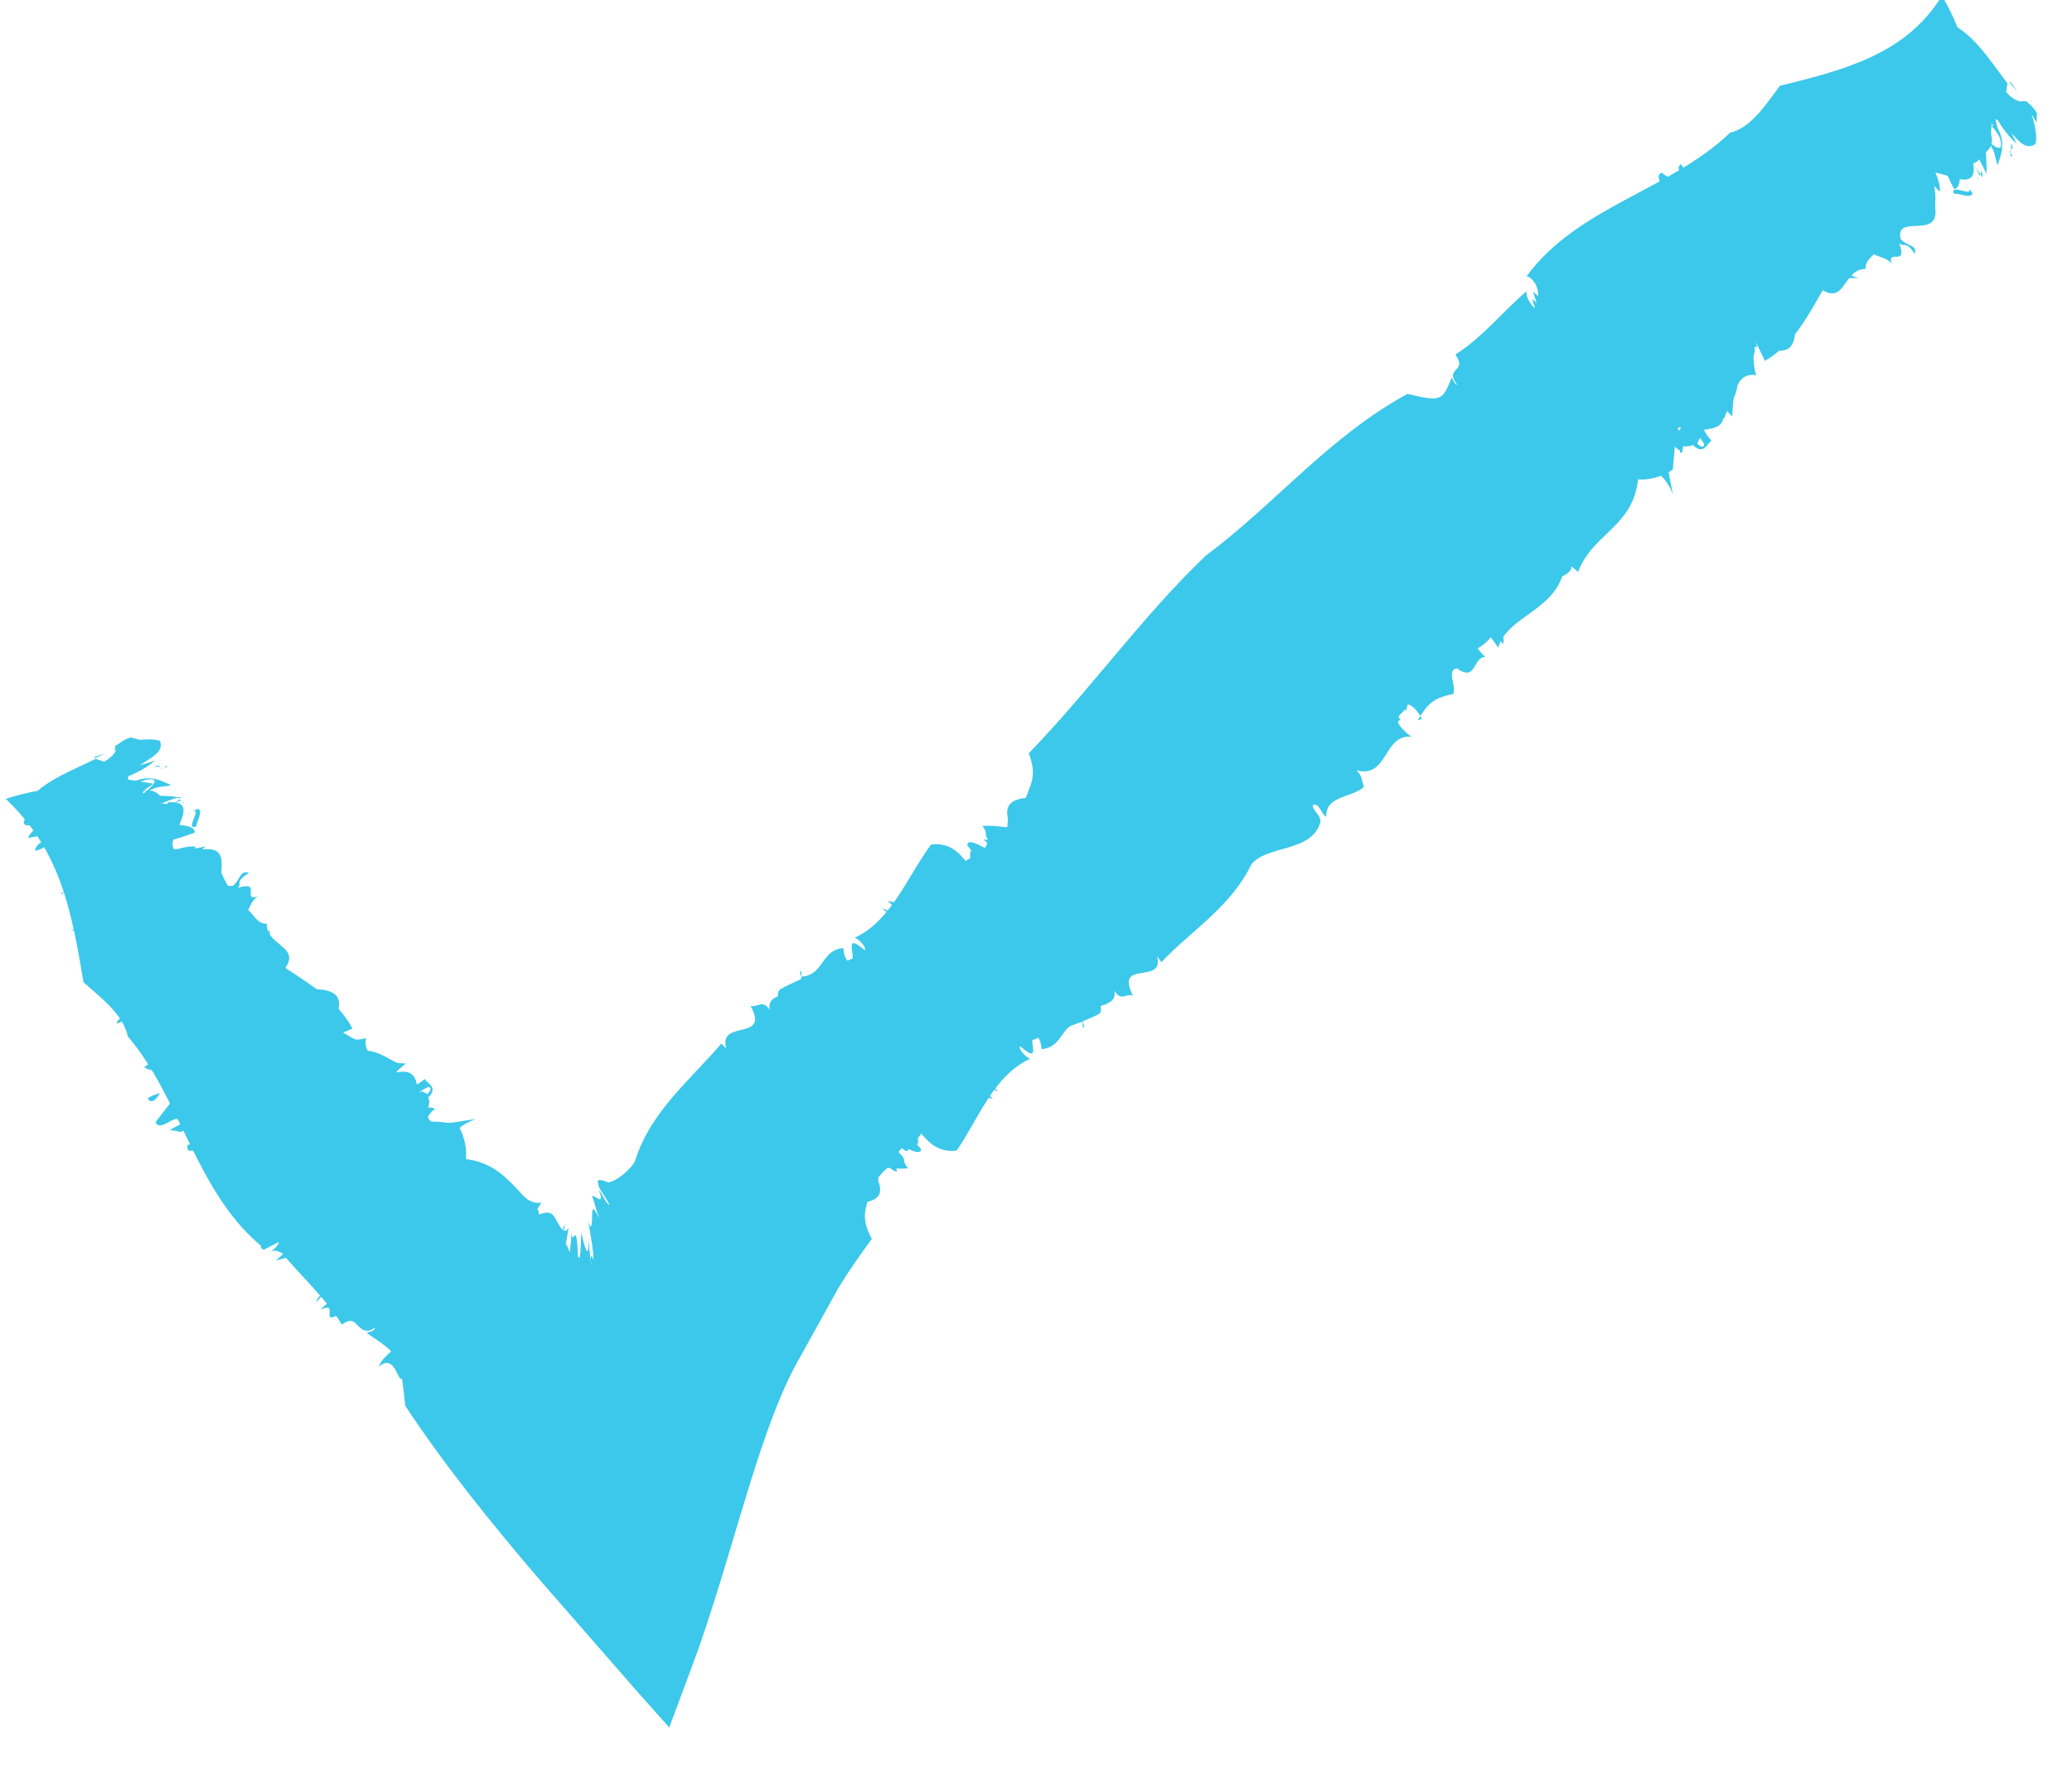 <svg width="27" height="23" viewBox="0 0 27 23" fill="none" xmlns="http://www.w3.org/2000/svg">
<g clip-path="url(#clip0_2_68)">
<path d="M26.55 1.487C26.513 1.413 26.393 1.283 26.374 1.339L26.541 1.598V1.487H26.55Z" fill="#3BC8EA"/>
<path d="M25.909 1.282C25.956 1.44 26.067 1.681 26.281 1.876C26.141 1.607 26.234 1.691 26.058 1.384C26.076 1.319 26.197 1.403 26.262 1.496C26.225 1.421 26.373 1.496 26.262 1.328C26.058 1.189 25.983 1.236 26.039 1.449C25.983 1.412 25.946 1.338 25.909 1.291V1.282Z" fill="#3BC8EA"/>
<path d="M19.021 6.236C19.021 6.236 19.021 6.181 19.003 6.162C19.003 6.19 19.003 6.217 19.021 6.236Z" fill="#3BC8EA"/>
<path d="M18.379 6.34C18.379 6.34 18.408 6.34 18.417 6.34C18.389 6.331 18.37 6.321 18.379 6.34Z" fill="#3BC8EA"/>
<path d="M21.595 4.267L21.465 4.249C21.521 4.332 21.549 4.277 21.595 4.267Z" fill="#3BC8EA"/>
<path d="M25.836 2.313C25.836 2.313 25.836 2.257 25.818 2.221C25.818 2.239 25.818 2.257 25.809 2.276L25.836 2.313Z" fill="#3BC8EA"/>
<path d="M22.536 3.16L22.554 3.142C22.554 3.142 22.517 3.077 22.489 3.03L22.536 3.16Z" fill="#3BC8EA"/>
<path d="M23.345 2.417C23.345 2.417 23.475 2.63 23.549 2.724C23.494 2.63 23.475 2.584 23.475 2.547C23.447 2.51 23.401 2.463 23.345 2.417Z" fill="#3BC8EA"/>
<path d="M21.893 3.617C21.893 3.617 21.837 3.561 21.828 3.551C21.847 3.579 21.875 3.598 21.893 3.617Z" fill="#3BC8EA"/>
<path d="M0.799 11.657C0.799 11.657 0.828 11.639 0.837 11.629C0.809 11.629 0.79 11.648 0.799 11.657Z" fill="#3BC8EA"/>
<path d="M1.219 9.871L1.246 9.88L1.376 9.815L1.219 9.871Z" fill="#3BC8EA"/>
<path d="M10.58 13.152C10.822 13.245 10.664 13.487 10.961 13.561C10.877 13.496 10.784 13.171 10.58 13.152Z" fill="#3BC8EA"/>
<path d="M25.79 2.306C25.79 2.306 25.771 2.325 25.752 2.334C25.771 2.334 25.78 2.315 25.79 2.306Z" fill="#3BC8EA"/>
<path d="M15.73 8.403C15.73 8.403 15.794 8.458 15.822 8.477C15.803 8.458 15.776 8.44 15.73 8.403Z" fill="#3BC8EA"/>
<path d="M15.294 9.278C15.294 9.278 15.229 9.259 15.229 9.306C15.238 9.306 15.247 9.315 15.257 9.325C15.238 9.287 15.238 9.269 15.294 9.278Z" fill="#3BC8EA"/>
<path d="M14.596 9.91C14.596 9.91 14.624 9.929 14.643 9.938V9.91H14.596Z" fill="#3BC8EA"/>
<path d="M2.605 13.961C2.651 13.896 2.707 13.84 2.763 13.784C2.623 13.905 2.484 13.84 2.605 13.961Z" fill="#3BC8EA"/>
<path d="M25.743 2.193C25.78 2.249 25.799 2.277 25.79 2.295L25.808 2.267C25.808 2.267 25.762 2.212 25.743 2.193Z" fill="#3BC8EA"/>
<path d="M16.631 10.847L16.492 10.912C16.539 10.912 16.585 10.874 16.631 10.847Z" fill="#3BC8EA"/>
<path d="M7.791 20.292H7.764C7.764 20.292 7.791 20.328 7.791 20.292Z" fill="#3BC8EA"/>
<path d="M16.195 11.239C16.111 11.192 16.055 11.165 16.009 11.155C16.009 11.174 16.027 11.192 16.037 11.22L16.185 11.239H16.195Z" fill="#3BC8EA"/>
<path d="M1.954 13.227C1.758 13.19 1.981 13.153 2.084 12.911C1.814 13.013 2.084 12.734 1.703 12.995C1.916 12.781 1.833 12.855 1.963 12.66C1.786 12.837 1.665 12.66 1.424 12.846C1.675 12.623 1.851 12.725 2.065 12.428C1.833 12.493 1.684 12.428 1.377 12.623C1.405 12.521 1.498 12.428 1.479 12.325C1.47 12.353 1.535 12.325 1.572 12.316C1.275 12.316 1.331 11.972 0.912 12.139C1.368 11.87 0.764 11.795 1.238 11.628C1.182 11.582 0.931 11.61 0.838 11.637C1.182 11.414 0.829 11.433 0.987 11.228C0.773 11.321 0.764 11.163 0.615 11.173C0.68 11.173 0.745 11.154 0.829 11.089C0.643 11.098 0.782 11.033 0.912 10.866C0.745 10.829 0.661 11.052 0.457 11.089C0.475 10.949 0.671 10.94 0.801 10.838L0.364 10.922C0.383 10.875 0.438 10.81 0.531 10.745C0.401 10.754 0.224 10.801 0.355 10.633L0.438 10.745L0.596 10.596H0.28C0.429 10.224 0.857 10.085 1.247 9.89L1.359 9.927C1.489 9.853 1.535 9.76 1.517 9.722C1.591 9.648 2 9.611 2.084 9.657C2.177 9.88 1.675 9.955 1.665 10.159L2 10.215L1.879 10.299C1.814 10.382 1.963 10.317 2 10.299C1.805 10.401 2.037 10.494 2.056 10.587L2.195 10.457C2.707 10.42 2.019 11.052 2.335 11.098L2.679 11.033L2.465 11.219C2.651 11.191 2.837 11.08 2.837 11.247C2.707 11.925 3.506 12 3.553 12.576C3.599 12.539 3.599 12.511 3.618 12.465C3.311 13.236 4.594 12.567 4.398 13.208L4.296 13.255C4.464 13.376 4.194 13.301 4.157 13.506C4.445 13.32 4.519 13.543 4.687 13.562C4.622 13.589 4.603 13.562 4.538 13.562C4.491 13.627 4.333 13.757 4.417 13.766C4.882 13.571 5.012 13.813 5.244 13.878C5.086 14.036 5.031 14.296 4.807 14.594C4.882 14.556 5.04 14.482 5.198 14.408C5.133 14.556 5.254 14.528 5.384 14.491C5.337 14.445 5.3 14.398 5.272 14.37H5.291C5.291 14.37 5.263 14.361 5.254 14.352C5.216 14.324 5.198 14.315 5.189 14.333C5.309 14.138 5.328 14.231 5.533 14.064C5.57 14.119 5.718 14.175 5.579 14.305C5.598 14.342 5.598 14.38 5.579 14.435C5.626 14.435 5.663 14.435 5.663 14.473H5.635C5.635 14.473 5.598 14.528 5.579 14.547C5.579 14.714 5.988 14.612 6.202 14.584C5.877 14.705 5.932 14.835 5.737 14.984C5.756 14.984 5.691 14.872 5.588 14.742C5.579 14.77 5.551 14.798 5.486 14.854C5.375 15.123 5.811 14.9 5.802 15.179C5.774 15.179 5.709 15.198 5.653 15.263C5.653 15.365 5.839 15.3 5.96 15.216C5.793 15.374 5.756 15.607 5.886 15.598C6.081 15.532 6.146 15.467 6.202 15.579L6.035 15.644C6.016 15.848 6.295 15.588 6.267 15.765C6.286 15.691 6.146 15.793 6.146 15.839C6.313 15.895 6.397 15.858 6.704 15.709L6.499 15.867C6.676 15.848 6.973 15.7 6.732 15.969C7.085 15.551 7.001 15.848 7.039 15.904C7.02 15.904 6.955 15.997 6.918 16.053C7.187 15.811 7.057 16.211 7.159 16.313L7.039 16.787C7.104 16.843 7.345 15.914 7.364 15.96L7.308 16.183C7.382 16.183 7.401 16.248 7.448 16.406L7.42 16.787C7.457 16.639 7.485 16.676 7.503 16.509C7.522 17.029 7.587 16.983 7.633 16.918C7.661 16.88 7.68 16.871 7.708 16.918C7.726 16.918 7.754 17.001 7.81 17.252L7.699 16.425C7.699 16.425 7.699 16.406 7.699 16.397C7.708 16.351 7.717 16.323 7.81 16.741C7.912 17.317 7.838 16.694 7.875 16.787C7.875 16.694 7.801 16.332 7.773 16.248C7.912 16.462 7.884 15.997 8.163 16.378C8.182 16.044 7.968 15.663 8.061 15.616L8.108 15.653C8.108 15.653 8.201 15.663 8.293 15.691C8.405 15.691 8.554 15.718 8.721 15.839C8.795 15.588 8.442 15.105 8.786 14.993L8.87 15.142C8.981 15.142 8.907 14.919 8.888 14.863C8.916 14.845 8.963 14.919 9 14.956C9.149 14.993 9.009 14.817 9.019 14.752L9.112 14.863C9.474 14.863 9.307 14.231 9.567 14.054C9.567 14.119 9.688 14.203 9.753 14.24C9.502 13.841 9.818 13.664 9.837 13.506L9.911 13.682C9.874 13.301 10.394 13.868 10.357 13.487L10.078 13.394C10.199 13.376 10.199 13.264 10.041 13.134C10.227 13.162 10.292 13.376 10.45 13.283C10.543 13.366 10.422 13.431 10.58 13.506L10.98 13.589C10.98 13.589 11.036 13.589 11.064 13.515C10.655 13.115 11.185 13.357 10.71 13.041C10.924 12.781 11.38 12.864 11.408 12.483C11.873 12.809 11.826 12.121 12.291 12.66C12.412 12.558 12.412 12.363 12.291 12.093C12.226 12.074 12.263 12.167 12.263 12.214C12.17 12.056 12.291 11.898 12.347 11.851C12.384 12.037 12.347 12.26 12.477 12.511C12.533 12.363 12.505 12.028 12.495 11.916L12.774 12.158C12.681 11.879 13.053 12.307 12.895 11.963L12.802 11.898C12.979 11.768 12.737 11.498 12.858 11.321L12.951 11.433C13.044 11.433 12.886 11.107 13.165 11.303L13.072 11.405C13.258 11.582 13.406 11.6 13.527 11.665C13.583 11.517 13.286 11.321 13.313 11.247C13.499 11.405 13.406 11.34 13.527 11.544C13.583 11.377 13.676 11.154 13.555 10.847C13.583 10.875 13.62 10.912 13.62 10.912C13.769 10.829 13.592 10.41 13.797 10.494V10.54C14.131 10.717 13.825 10.066 14.252 10.494C14.373 10.531 14.131 10.568 14.401 10.726C14.671 10.736 14.159 10.261 14.401 10.271C14.373 10.271 14.401 10.299 14.429 10.345C14.513 10.252 14.596 10.094 14.661 9.955C15.117 10.206 14.968 9.518 15.498 9.815C15.312 9.704 15.377 9.611 15.321 9.536C15.321 9.536 15.349 9.583 15.377 9.602C15.442 9.564 15.321 9.416 15.284 9.341C15.442 9.434 15.303 9.072 15.414 9.127C15.331 9.034 15.396 9.016 15.442 8.979C15.442 9.174 15.591 9.211 15.684 9.397C15.87 9.323 15.479 8.83 15.684 8.774L15.926 8.886C15.703 8.598 15.935 8.588 15.842 8.486C15.944 8.551 16.028 8.57 16.139 8.709C16.139 8.588 16.353 8.653 16.232 8.467L16.111 8.449C16.39 8.393 16.149 7.9 16.456 7.956L16.818 8.374C17.06 8.458 16.79 7.993 17.097 8.179C16.948 8.068 16.976 8.114 16.92 7.919C16.855 7.919 16.883 8.086 16.827 8.133L16.744 7.779L16.651 8.068C16.595 7.835 16.623 7.872 16.446 7.742C16.446 7.501 16.753 7.826 16.725 7.566C16.818 7.584 16.902 7.77 17.023 7.817C16.995 7.584 17.478 7.947 17.357 7.659C17.422 7.677 17.329 7.705 17.413 7.798C17.441 7.705 17.506 7.677 17.413 7.538H17.32C17.376 7.51 17.236 7.333 17.422 7.352C17.394 7.212 17.246 6.98 17.19 7.027C17.19 6.98 17.339 7.045 17.432 7.185C17.58 7.064 17.116 6.683 17.432 6.757C17.432 6.776 17.432 6.813 17.469 6.831C17.534 6.831 17.562 6.803 17.562 6.757C17.469 6.906 17.887 7.054 17.673 7.11C17.878 7.315 17.822 7.054 17.943 7.11C17.887 6.896 17.673 6.785 17.617 6.645C17.673 6.72 17.71 6.692 17.766 6.692L17.59 6.552C17.59 6.552 17.655 6.506 17.655 6.432V6.552C17.748 6.525 18.073 6.71 18.054 6.441C18.082 6.534 18.138 6.72 18.287 6.748C18.324 6.534 18.38 6.794 18.556 6.859C18.649 6.71 18.324 6.543 18.594 6.487C18.612 6.469 18.51 6.385 18.454 6.357C18.649 6.329 18.622 6.153 18.845 6.171C18.752 6.171 18.659 6.153 18.668 6.013C18.752 6.181 18.882 6.06 19.003 6.097L18.947 6.004C19.058 6.06 19.049 6.134 19.049 6.19C19.021 6.162 18.993 6.143 18.975 6.171C18.975 6.292 19.272 6.59 19.393 6.543C19.43 6.376 19.216 6.162 19.133 6.097C19.347 6.069 18.928 5.604 19.179 5.623C19.207 5.595 19.598 5.846 19.718 5.799C19.607 5.567 19.477 5.753 19.393 5.548C19.96 5.892 19.467 4.972 19.923 5.084L20.099 5.344C20.165 5.316 20.22 5.297 20.258 5.223L20.081 5.158C20.081 5.065 20.239 5.009 20.351 5.223C20.295 4.935 20.416 5.028 20.574 5.009C20.453 5.084 20.546 4.981 20.574 5.167C20.787 5.186 20.732 5.102 20.76 4.981C20.815 5.074 20.964 5.167 21.001 5.139C20.945 4.926 21.104 4.851 21.141 4.684L21.197 4.758C21.289 4.526 21.754 4.693 21.754 4.34C21.754 4.34 21.754 4.331 21.754 4.321H21.726C21.475 4.145 21.726 4.052 21.708 3.912C21.764 3.959 21.857 4.052 21.884 4.024C21.708 3.81 21.857 3.857 21.801 3.736C21.922 3.754 22.005 3.996 22.098 3.894C22.126 3.838 22.033 3.726 21.968 3.652C22.08 3.736 22.219 3.773 22.293 3.745C22.321 3.819 22.228 3.773 22.228 3.791C22.312 3.912 22.321 3.838 22.433 3.977C22.498 3.949 22.284 3.764 22.405 3.791L22.489 4.005C22.544 4.024 22.517 3.931 22.526 3.912C22.526 3.987 22.675 4.145 22.758 4.238C22.795 3.996 22.414 3.764 22.265 3.578C22.507 3.596 22.424 3.289 22.517 3.197L22.665 3.41C22.693 3.336 22.675 3.271 22.628 3.178L22.702 3.113C22.721 3.224 22.758 3.299 22.879 3.457C22.916 3.336 23.074 3.289 22.879 3.011L22.916 3.057C23.102 3.057 23.381 2.927 23.446 3.02C23.493 2.834 23.771 2.862 23.558 2.602C23.576 2.481 24.023 2.787 23.799 2.416C24.023 2.518 23.864 2.481 23.995 2.695C24.218 2.797 23.939 2.285 24.283 2.639C24.283 2.444 24.199 2.583 24.088 2.388C24.394 2.713 24.311 2.295 24.571 2.416C24.497 2.239 24.459 2.36 24.404 2.155C24.469 2.248 24.524 2.23 24.543 2.23L24.376 1.997L24.915 2.453C24.84 2.081 24.571 2.1 24.673 1.849V1.876C24.915 2.062 24.673 1.598 24.943 1.663C24.859 1.663 25.008 1.784 25.045 1.858V1.709C25.045 1.709 25.054 1.746 25.082 1.765C25.287 1.876 25.064 1.625 25.259 1.709C25.24 1.793 25.398 1.951 25.482 2.007L25.38 1.672L25.584 2.007C25.705 1.942 25.473 1.337 25.863 1.7L25.845 1.784C25.91 1.849 26.123 2.044 26.068 1.83C26.068 1.774 25.928 1.588 25.91 1.625L26.021 1.653C26.151 1.867 26.068 2.034 26.03 2.155C25.993 2.053 26.003 1.942 25.882 1.83C25.863 1.951 25.9 2.146 25.882 2.267C25.845 2.165 25.761 2.025 25.705 1.942C25.538 1.904 25.761 2.127 25.705 2.193C25.621 2.137 25.556 2.1 25.519 2.025C25.519 2.165 25.463 2.239 25.305 2.202C25.305 2.202 25.277 1.988 25.138 1.914C25.091 2.155 25.259 2.416 25.212 2.676C25.305 3.15 24.692 2.769 24.766 3.113C24.831 3.206 24.989 3.187 24.952 3.308C24.822 3.122 24.813 3.234 24.748 3.169C24.868 3.494 24.571 3.224 24.655 3.447C24.617 3.373 24.506 3.355 24.422 3.317C24.255 3.094 24.255 3.317 24.125 2.899C24.264 3.336 23.818 3.02 24.134 3.596L24.218 3.624H23.995L24.004 3.633C23.92 3.643 23.957 3.708 23.688 3.55C23.678 3.466 23.725 3.429 23.716 3.345C23.483 3.215 23.697 3.633 23.632 3.708C23.502 3.55 23.669 3.587 23.483 3.41C23.409 3.429 23.455 3.587 23.437 3.68L23.372 3.587C23.065 3.503 23.678 4.061 23.325 3.857C23.372 3.903 23.409 3.968 23.455 4.015C23.344 3.959 23.121 3.875 23.121 3.689C23.074 3.726 23.084 3.857 23.139 3.968C23.288 4.061 23.242 3.987 23.4 4.135L23.279 4.386C23.279 4.386 23.223 4.284 23.251 4.266C22.637 3.996 23.111 5.046 22.386 4.712C22.535 4.833 22.47 4.851 22.526 4.972C22.405 5 22.312 5.139 22.154 5.121L22.098 5C21.996 5.288 21.987 5.558 21.81 5.604C21.838 5.651 21.689 5.465 21.689 5.418C21.745 5.679 21.15 5.214 21.438 5.613H21.503C21.262 5.716 21.271 6.162 21.122 6.376C20.89 6.19 21.215 6.255 20.945 6.023C20.732 6.05 20.75 6.357 20.546 6.413C20.546 6.366 20.518 6.339 20.518 6.32C20.248 6.301 20.722 6.534 20.574 6.599C20.49 6.478 20.453 6.459 20.369 6.441L20.481 6.655C20.481 6.655 20.332 6.487 20.304 6.422C20.453 6.701 20.146 6.683 20.295 6.943C20.239 6.896 20.09 6.664 19.997 6.59C19.876 6.59 19.904 6.71 19.932 6.831C19.756 6.71 19.663 6.831 19.663 6.785C19.477 6.813 19.746 6.924 19.774 7.138L19.951 7.157L19.83 7.352L19.802 7.185C19.653 7.166 19.737 7.426 19.644 7.501L19.793 7.594L19.756 7.761C19.523 7.51 19.57 7.817 19.365 7.463C19.058 7.491 19.235 7.947 19.077 8.114C19.105 8.086 19.049 8.049 19.021 7.993C18.872 8.021 18.928 8.207 18.984 8.393C18.928 8.3 18.928 8.254 18.863 8.179C18.742 8.281 18.919 8.393 18.863 8.579C18.807 8.44 18.742 8.393 18.686 8.393C18.779 8.486 18.807 8.579 18.807 8.625C18.454 8.021 18.473 8.542 18.184 8.077C18.277 8.198 18.268 8.598 18.51 8.756V8.681C18.64 8.821 18.547 8.811 18.51 8.849C18.51 8.811 18.501 8.756 18.473 8.728C18.436 9.062 18.101 9.072 18.008 9.378C17.98 9.313 17.98 9.146 17.887 9.146C17.617 9.248 17.729 9.629 17.636 9.936C17.339 9.611 17.822 9.694 17.552 9.369C17.394 9.639 17.273 9.945 17.181 10.327C16.669 9.918 17.116 10.736 16.632 10.485C16.79 10.633 16.762 10.754 16.688 10.838C16.595 10.68 16.511 10.754 16.446 10.633C16.502 10.847 16.353 11.089 16.084 10.764C16.335 11.08 15.916 10.884 16.056 11.154C15.861 11.117 15.916 11.386 15.73 11.396C15.944 11.554 15.703 11.591 15.73 11.702C15.73 11.684 15.73 11.628 15.703 11.61C15.517 11.47 15.703 11.87 15.554 11.833C15.461 11.786 15.405 11.647 15.34 11.675C15.461 11.814 15.433 12.121 15.219 12.009C15.247 11.981 15.191 11.916 15.154 11.842C15.07 12.344 14.494 12.344 14.438 12.902L14.28 12.623C13.825 12.502 14.494 13.106 14.317 13.218C13.806 13.478 13.09 13.552 12.821 14.064C12.849 14.157 12.914 14.129 13.007 14.222C12.951 14.222 12.765 14.045 12.821 14.212L12.941 14.324C12.449 14.166 12.644 15.03 12.021 14.649C12.04 15.002 11.603 14.789 11.687 15.272C11.519 15.235 11.556 15.002 11.445 15.058V15.421V15.393C11.64 15.904 10.59 15.486 10.655 15.96V15.932C10.562 15.848 10.413 15.811 10.413 15.876C10.46 15.941 10.515 15.941 10.608 15.988C10.58 16.323 10.553 16.369 10.441 16.555C10.367 16.378 10.274 16.527 10.078 16.388C10.162 16.527 10.292 16.518 10.32 16.694C10.218 16.852 9.995 16.815 9.781 16.983C9.892 17.196 9.781 17.262 9.967 17.457C9.809 17.782 9.753 18.005 9.567 18.489L9.511 18.405C9.66 18.879 9.251 18.609 9.325 18.916C9.27 18.758 9.26 18.656 9.195 18.563L9.177 18.898C9.158 18.665 9 18.247 8.926 18.34C8.991 18.795 9.028 18.498 9.102 18.823L8.916 18.47C8.888 18.619 9.056 19.149 9.167 19.102C8.991 19.548 8.87 20.301 8.693 20.655L8.628 20.236C8.582 20.571 8.47 20.896 8.377 20.701C8.377 20.673 8.359 20.655 8.359 20.636C8.377 20.757 8.377 20.971 8.414 21.11C8.359 21.584 8.312 20.45 8.256 20.971C8.275 20.85 8.303 20.785 8.275 20.552C8.247 20.627 8.219 20.692 8.191 20.757C8.173 20.785 8.163 20.813 8.145 20.84H8.07C8.033 20.58 7.819 19.827 7.708 19.892C7.708 20.022 7.754 20.245 7.782 20.311L7.699 20.329L7.624 19.716C7.587 19.827 7.55 19.939 7.513 20.041V19.604C7.429 19.604 7.382 20.097 7.299 19.967C7.039 19.372 7.104 19.307 6.983 18.74C6.843 19.418 6.713 18.386 6.555 18.814C6.453 18.052 6.016 17.922 5.774 17.438H5.83C5.877 17.076 5.421 17.587 5.347 17.317L5.44 17.299C5.458 17.085 5.328 16.918 5.189 16.843C5.058 16.769 4.873 16.741 4.715 16.741C4.807 16.722 4.928 16.592 4.873 16.555C4.752 16.583 4.603 16.834 4.622 16.685C4.677 16.676 4.761 16.583 4.742 16.555L4.464 16.639C4.436 16.295 4.38 15.914 4.073 15.783C4.11 15.681 4.222 15.653 4.296 15.607C4.11 15.458 3.785 15.421 3.618 15.281L3.85 15.068C3.785 14.984 3.432 15.319 3.571 15.04C3.59 14.993 3.645 15.095 3.776 15.04C3.841 14.733 3.46 15.133 3.367 14.956L3.683 14.779C3.757 14.528 3.432 14.761 3.227 14.845C2.762 14.928 3.683 14.305 3.255 14.268C3.088 14.342 3.06 14.435 2.892 14.51C2.846 14.287 2.623 14.426 2.576 14.203C2.939 13.794 2.641 14.287 2.967 13.887V14.082C3.106 13.803 3.097 14.138 3.329 13.924C3.339 13.785 3.032 13.831 2.874 13.785C3.06 13.645 2.985 13.887 3.209 13.645H3.088C3.153 13.627 3.227 13.571 3.246 13.608C3.413 13.45 3.209 13.534 3.162 13.487C3.06 13.562 2.92 13.664 2.8 13.785C2.818 13.766 2.837 13.748 2.855 13.72C2.502 13.822 2.576 13.487 2.288 13.562C2.353 13.534 2.363 13.506 2.409 13.469C2.372 13.394 2.074 13.515 1.935 13.487C2.037 13.338 2.381 13.199 2.195 13.125C2.019 13.218 1.786 13.487 1.703 13.357C1.703 13.357 1.907 13.357 1.981 13.227H1.954ZM4.287 15.505C4.287 15.505 4.315 15.532 4.343 15.551C4.343 15.551 4.296 15.514 4.287 15.505ZM4.612 15.57C4.612 15.57 4.519 15.598 4.454 15.653C4.482 15.691 4.51 15.718 4.519 15.755C4.556 15.672 4.556 15.588 4.612 15.57ZM5.467 14.24L5.495 14.222C5.495 14.222 5.551 14.25 5.57 14.259C5.607 14.222 5.635 14.175 5.579 14.166C5.551 14.184 5.505 14.203 5.467 14.231V14.24Z" fill="#3BC8EA"/>
<path d="M5.263 14.325C5.263 14.325 5.245 14.325 5.236 14.325C5.226 14.344 5.217 14.362 5.208 14.38L5.282 14.344L5.263 14.325Z" fill="#3BC8EA"/>
<path d="M21.652 4.276C21.652 4.276 21.671 4.276 21.69 4.295C21.681 4.295 21.671 4.285 21.662 4.276H21.652Z" fill="#3BC8EA"/>
<path d="M7.485 20.134L7.494 20.032L7.467 20.087L7.485 20.134Z" fill="#3BC8EA"/>
<path d="M23.409 3.969C23.409 3.969 23.447 3.997 23.466 4.007C23.457 3.997 23.428 3.978 23.409 3.969Z" fill="#3BC8EA"/>
<path d="M24.431 3.364C24.431 3.364 24.385 3.299 24.366 3.272L24.431 3.364Z" fill="#3BC8EA"/>
<path d="M19.885 6.803C19.894 6.859 19.904 6.905 19.904 6.952C19.95 6.942 19.978 6.924 19.885 6.803Z" fill="#3BC8EA"/>
<path d="M16.652 10.839L16.632 10.849L16.652 10.839Z" fill="#3BC8EA"/>
<path d="M19.82 7.019C19.885 7.028 19.904 7 19.904 6.954C19.866 6.963 19.82 6.972 19.82 7.019Z" fill="#3BC8EA"/>
<path d="M26.198 2.035H26.226C26.226 2.035 26.207 2.007 26.198 1.997V2.035Z" fill="#3BC8EA"/>
<path d="M26.198 1.998V1.961C26.198 1.961 26.179 1.98 26.198 1.998Z" fill="#3BC8EA"/>
<path d="M26.208 1.868V1.951C26.208 1.951 26.245 1.933 26.208 1.868Z" fill="#3BC8EA"/>
<path d="M25.602 2.378L25.658 2.452C25.658 2.452 25.63 2.406 25.602 2.378Z" fill="#3BC8EA"/>
<path d="M25.463 2.527C25.518 2.508 25.685 2.601 25.704 2.518L25.657 2.453C25.722 2.583 25.398 2.379 25.463 2.527Z" fill="#3BC8EA"/>
<path d="M24.059 2.184L24.235 2.128C24.152 2.072 24.031 1.989 24.077 1.924C23.715 1.831 24.254 2.072 24.059 2.184Z" fill="#3BC8EA"/>
<path d="M23.558 2.406C23.595 2.313 23.465 2.294 23.427 2.248C23.446 2.359 23.446 2.387 23.558 2.406Z" fill="#3BC8EA"/>
<path d="M20.6 4.888L20.452 4.703C20.424 4.777 20.508 4.777 20.6 4.888Z" fill="#3BC8EA"/>
<path d="M20.833 6.301L20.982 6.366L20.87 6.18L20.833 6.301Z" fill="#3BC8EA"/>
<path d="M19.401 5.297L19.41 5.251L19.373 5.39L19.401 5.297Z" fill="#3BC8EA"/>
<path d="M14.567 9.621L14.78 9.825C14.78 9.75 14.567 9.5 14.567 9.621Z" fill="#3BC8EA"/>
<path d="M12.69 11.731C12.569 11.647 12.448 11.629 12.504 11.768C12.56 11.74 12.69 11.777 12.69 11.731Z" fill="#3BC8EA"/>
<path d="M7.708 16.668L7.69 16.482L7.699 16.659L7.708 16.668Z" fill="#3BC8EA"/>
<path d="M1.702 9.612C1.618 9.631 1.469 9.733 1.525 9.761L1.813 9.64L1.702 9.612Z" fill="#3BC8EA"/>
<path d="M1.386 10.189C1.543 10.17 1.803 10.096 2.026 9.91C1.748 10.012 1.841 9.938 1.506 10.059C1.451 10.031 1.543 9.929 1.646 9.882C1.571 9.901 1.664 9.78 1.478 9.854C1.302 10.031 1.339 10.114 1.553 10.086C1.506 10.133 1.423 10.161 1.376 10.189H1.386Z" fill="#3BC8EA"/>
<path d="M6.07 17.532C6.07 17.532 6.024 17.532 6.005 17.56C6.033 17.56 6.061 17.56 6.07 17.532Z" fill="#3BC8EA"/>
<path d="M6.404 18.461C6.404 18.461 6.386 18.424 6.386 18.405C6.386 18.452 6.386 18.48 6.404 18.461Z" fill="#3BC8EA"/>
<path d="M4.035 14.725L4.017 14.855C4.1 14.799 4.045 14.771 4.035 14.725Z" fill="#3BC8EA"/>
<path d="M2.379 10.391C2.379 10.391 2.323 10.391 2.286 10.391C2.305 10.391 2.323 10.4 2.333 10.409L2.379 10.382V10.391Z" fill="#3BC8EA"/>
<path d="M2.965 13.738L2.946 13.719C2.946 13.719 2.871 13.756 2.834 13.775L2.965 13.738Z" fill="#3BC8EA"/>
<path d="M2.269 12.884C2.269 12.884 2.492 12.763 2.585 12.708C2.492 12.763 2.436 12.773 2.408 12.773C2.371 12.801 2.324 12.838 2.269 12.894V12.884Z" fill="#3BC8EA"/>
<path d="M3.403 14.398C3.403 14.398 3.347 14.445 3.338 14.463C3.366 14.445 3.385 14.417 3.403 14.398Z" fill="#3BC8EA"/>
<path d="M24.394 0.882C24.394 0.882 24.413 0.911 24.422 0.92C24.413 0.892 24.403 0.882 24.394 0.882Z" fill="#3BC8EA"/>
<path d="M26.196 1.058V1.086L26.289 1.198L26.196 1.058Z" fill="#3BC8EA"/>
<path d="M7.326 20.069C7.326 20.069 7.326 20.069 7.326 20.059C7.296 20.069 7.316 20.079 7.326 20.069Z" fill="#3BC8EA"/>
<path d="M13.889 13.014C13.656 12.911 13.814 12.679 13.517 12.595C13.6 12.66 13.684 12.995 13.889 13.014Z" fill="#3BC8EA"/>
<path d="M2.37 10.438C2.37 10.438 2.389 10.457 2.398 10.476C2.398 10.457 2.389 10.447 2.37 10.438Z" fill="#3BC8EA"/>
<path d="M9.139 18.777C9.111 18.731 9.084 18.694 9.056 18.676C9.074 18.713 9.093 18.741 9.139 18.777Z" fill="#3BC8EA"/>
<path d="M7.873 19.903L7.919 20.005C7.901 19.949 7.892 19.922 7.873 19.903Z" fill="#3BC8EA"/>
<path d="M9.529 17.141C9.529 17.141 9.594 17.141 9.594 17.076C9.585 17.076 9.575 17.076 9.566 17.067C9.585 17.104 9.585 17.141 9.539 17.141H9.529Z" fill="#3BC8EA"/>
<path d="M10.133 16.305C10.133 16.305 10.096 16.296 10.086 16.286V16.315L10.133 16.305Z" fill="#3BC8EA"/>
<path d="M22.291 2.806C22.356 2.852 22.412 2.899 22.477 2.955C22.347 2.824 22.412 2.685 22.291 2.806Z" fill="#3BC8EA"/>
<path d="M2.259 10.476C2.315 10.448 2.352 10.429 2.371 10.439L2.343 10.42C2.343 10.42 2.278 10.457 2.259 10.476Z" fill="#3BC8EA"/>
<path d="M8.06 15.635L8.117 15.616C8.117 15.616 8.069 15.616 8.06 15.635Z" fill="#3BC8EA"/>
<path d="M17.17 7.214V7.166C17.17 7.166 17.161 7.185 17.17 7.214Z" fill="#3BC8EA"/>
<path d="M8.31 15.283C8.403 15.32 8.459 15.32 8.506 15.32C8.496 15.301 8.487 15.283 8.468 15.264L8.31 15.283Z" fill="#3BC8EA"/>
<path d="M22.98 2.128C22.999 1.933 23.054 2.146 23.296 2.239C23.175 1.979 23.463 2.23 23.185 1.868C23.417 2.072 23.333 1.988 23.538 2.1C23.352 1.933 23.51 1.802 23.315 1.579C23.556 1.812 23.463 1.988 23.779 2.184C23.696 1.96 23.752 1.802 23.529 1.514C23.631 1.542 23.733 1.626 23.826 1.589C23.798 1.589 23.826 1.644 23.845 1.682C23.817 1.384 24.161 1.421 23.947 1.022C24.254 1.449 24.263 0.845 24.477 1.3C24.523 1.245 24.458 1.003 24.412 0.91C24.672 1.226 24.607 0.882 24.821 1.022C24.7 0.817 24.849 0.798 24.821 0.65C24.821 0.706 24.858 0.771 24.942 0.854C24.895 0.668 24.988 0.808 25.165 0.91C25.165 0.743 24.951 0.687 24.877 0.492C25.016 0.492 25.053 0.678 25.174 0.798L25.025 0.389C25.072 0.399 25.137 0.445 25.22 0.529C25.183 0.408 25.109 0.241 25.285 0.343L25.192 0.436L25.36 0.566L25.304 0.269C25.667 0.362 25.899 0.743 26.159 1.087L26.141 1.198C26.234 1.31 26.336 1.338 26.373 1.319C26.466 1.375 26.568 1.775 26.522 1.877C26.308 2.026 26.159 1.524 25.955 1.551L25.936 1.895L25.843 1.784C25.75 1.728 25.843 1.868 25.852 1.905C25.722 1.728 25.667 1.97 25.564 2.007L25.713 2.128C25.797 2.639 25.09 2.026 25.081 2.342L25.174 2.686L24.969 2.49C25.007 2.676 25.137 2.853 24.969 2.862C24.282 2.797 24.263 3.597 23.677 3.68C23.714 3.717 23.742 3.727 23.798 3.736C23.017 3.476 23.742 4.721 23.092 4.554L23.045 4.461C22.924 4.628 22.999 4.359 22.785 4.34C22.98 4.619 22.766 4.703 22.757 4.879C22.729 4.814 22.757 4.796 22.757 4.731C22.692 4.684 22.552 4.536 22.552 4.619C22.776 5.075 22.534 5.214 22.469 5.456C22.301 5.298 22.041 5.261 21.744 5.038C21.781 5.112 21.864 5.27 21.948 5.419C21.799 5.354 21.827 5.474 21.874 5.614C21.92 5.567 21.957 5.53 21.985 5.493V5.512C21.985 5.512 21.995 5.484 22.004 5.474C22.032 5.437 22.041 5.409 22.023 5.409C22.227 5.521 22.134 5.549 22.301 5.744C22.246 5.781 22.199 5.939 22.06 5.8C22.023 5.818 21.985 5.818 21.93 5.818C21.93 5.865 21.93 5.902 21.892 5.902V5.874C21.892 5.874 21.837 5.837 21.818 5.818C21.651 5.818 21.762 6.237 21.799 6.441C21.669 6.125 21.539 6.172 21.381 5.995C21.381 6.014 21.493 5.939 21.623 5.837C21.595 5.828 21.558 5.8 21.502 5.735C21.232 5.632 21.465 6.06 21.186 6.06C21.186 6.032 21.167 5.976 21.102 5.911C21 5.911 21.074 6.097 21.158 6.218C20.991 6.051 20.768 6.023 20.768 6.153C20.842 6.348 20.907 6.404 20.796 6.469L20.73 6.311C20.526 6.302 20.796 6.571 20.619 6.553C20.703 6.571 20.591 6.441 20.544 6.432C20.489 6.599 20.544 6.674 20.675 6.99L20.526 6.776C20.526 6.98 20.544 7.38 20.321 7.111C20.703 7.492 20.294 7.51 20.201 7.575C20.219 7.538 20.154 7.445 20.117 7.399C20.173 7.826 19.764 7.715 19.587 7.882L19.299 7.613C19.215 7.705 19.689 8.319 19.578 8.393L19.494 8.217C19.355 8.421 19.252 8.458 19.066 8.542L18.899 8.338C18.927 8.477 18.862 8.533 18.89 8.672C18.351 8.291 18.63 9.342 17.942 8.998L18.248 9.379C18.155 9.444 18.109 9.611 17.83 9.379H17.858C17.616 9.081 17.765 9.435 17.663 9.416C17.653 9.481 17.774 9.704 17.858 9.723C17.468 9.723 17.309 10.215 16.872 10.011C16.752 10.327 16.845 10.773 16.566 10.95L16.529 10.903C16.408 10.922 16.147 10.968 15.878 10.662C15.766 10.885 16.036 11.405 15.701 11.452L15.645 11.294C15.543 11.284 15.59 11.498 15.599 11.554C15.571 11.563 15.534 11.489 15.497 11.443C15.357 11.387 15.469 11.573 15.46 11.638L15.385 11.517C15.032 11.452 15.143 12.102 14.893 12.242C14.902 12.177 14.781 12.084 14.716 12.047C14.939 12.465 14.623 12.595 14.614 12.753L14.549 12.577C14.576 12.958 14.074 12.354 14.112 12.735L14.381 12.837C14.26 12.837 14.26 12.958 14.418 13.097C14.232 13.06 14.177 12.846 14.019 12.93C13.926 12.837 14.046 12.781 13.898 12.697L13.498 12.604C13.498 12.604 13.442 12.595 13.414 12.67C13.814 13.079 13.293 12.818 13.758 13.153C13.554 13.404 13.098 13.311 13.07 13.692C12.615 13.367 12.652 14.055 12.187 13.515C12.066 13.618 12.076 13.813 12.206 14.083C12.271 14.101 12.234 14.008 12.234 13.962C12.327 14.12 12.215 14.268 12.159 14.324C12.122 14.138 12.15 13.925 12.02 13.674C11.964 13.822 12.001 14.148 12.011 14.268L11.732 14.027C11.834 14.306 11.453 13.878 11.62 14.222L11.713 14.287C11.537 14.417 11.788 14.687 11.685 14.854L11.592 14.743C11.499 14.743 11.676 15.068 11.388 14.882L11.472 14.78C11.286 14.603 11.127 14.603 11.007 14.538C10.951 14.687 11.267 14.864 11.248 14.938C11.053 14.789 11.155 14.854 11.016 14.65C10.96 14.817 10.895 15.04 11.044 15.338C11.016 15.319 10.979 15.273 10.979 15.273C10.839 15.356 11.062 15.756 10.849 15.691V15.644C10.495 15.505 10.877 16.109 10.402 15.728C10.282 15.7 10.514 15.644 10.226 15.514C9.956 15.533 10.523 15.942 10.291 15.951C10.319 15.951 10.291 15.932 10.254 15.886C10.189 15.988 10.133 16.146 10.096 16.286C9.603 16.118 9.9 16.732 9.315 16.574C9.51 16.639 9.464 16.769 9.529 16.834C9.529 16.834 9.491 16.788 9.464 16.779C9.398 16.834 9.538 16.983 9.584 17.067C9.417 17.002 9.584 17.439 9.464 17.401C9.547 17.504 9.482 17.55 9.436 17.624C9.436 17.346 9.287 17.336 9.185 17.113C9.027 17.234 9.408 17.866 9.213 18.061C9.138 18.024 9.073 17.987 8.999 17.941C9.203 18.387 8.999 18.498 9.073 18.666C8.989 18.573 8.924 18.554 8.822 18.303C8.822 18.535 8.655 18.424 8.748 18.796L8.841 18.824C8.729 18.907 8.72 19.195 8.701 19.493C8.683 19.781 8.655 20.06 8.553 19.986L8.339 18.945C8.199 18.647 8.339 19.846 8.171 19.298C8.246 19.642 8.236 19.502 8.255 20.004C8.292 20.014 8.283 19.595 8.329 19.493L8.348 20.404L8.441 19.688C8.46 20.274 8.441 20.172 8.553 20.534C8.525 21.055 8.404 20.571 8.357 20.739C8.348 20.739 8.329 20.776 8.32 20.85C8.255 20.683 8.236 20.283 8.171 20.06C8.125 20.441 7.948 19.409 7.902 19.772C7.865 19.642 7.948 19.8 7.92 19.567C7.855 19.567 7.809 19.474 7.8 19.725L7.874 19.902C7.818 19.809 7.827 20.172 7.697 19.828C7.642 19.958 7.604 20.33 7.688 20.432C7.66 20.45 7.576 20.134 7.604 19.902C7.428 19.679 7.511 20.692 7.325 20.069C7.344 20.069 7.353 20.032 7.353 19.976C7.307 19.865 7.27 19.818 7.232 19.828C7.4 19.948 7.223 19.13 7.391 19.493C7.391 19.037 7.26 19.251 7.214 19.019C7.102 19.195 7.158 19.595 7.093 19.744C7.102 19.614 7.065 19.567 7.028 19.465L7.047 19.818C7 19.772 6.963 19.716 6.907 19.725L7.009 19.707C6.916 19.539 6.87 18.935 6.675 19.028C6.74 18.963 6.851 18.824 6.796 18.573C6.61 18.573 6.786 18.415 6.758 18.126C6.61 18.024 6.61 18.563 6.442 18.154C6.424 18.126 6.387 18.294 6.387 18.387C6.284 18.089 6.126 18.145 6.061 17.82C6.089 17.95 6.108 18.089 5.968 18.08C6.098 17.95 5.931 17.773 5.94 17.606L5.866 17.689C5.894 17.532 5.968 17.55 6.024 17.55C6.005 17.578 5.996 17.624 6.024 17.652C6.145 17.652 6.331 17.225 6.275 17.085C6.126 17.067 5.959 17.327 5.912 17.448C5.838 17.178 5.448 17.68 5.401 17.355C5.364 17.308 5.559 16.853 5.503 16.713C5.252 16.806 5.485 16.992 5.271 17.067C5.568 16.434 4.685 16.955 4.788 16.481L5.048 16.314C5.02 16.249 5.001 16.193 4.927 16.156L4.853 16.332C4.76 16.332 4.713 16.174 4.927 16.063C4.639 16.109 4.741 15.988 4.713 15.84C4.778 15.97 4.685 15.867 4.871 15.849C4.899 15.635 4.806 15.691 4.695 15.654C4.788 15.598 4.89 15.449 4.862 15.421C4.648 15.468 4.574 15.31 4.416 15.273L4.49 15.217C4.258 15.114 4.444 14.65 4.09 14.64C4.09 14.64 4.081 14.64 4.072 14.64V14.668C3.886 14.91 3.793 14.65 3.663 14.668C3.709 14.613 3.812 14.529 3.784 14.492C3.57 14.659 3.616 14.51 3.495 14.557C3.523 14.436 3.765 14.361 3.672 14.268C3.626 14.241 3.505 14.324 3.421 14.389C3.514 14.278 3.551 14.148 3.533 14.073C3.607 14.045 3.551 14.138 3.579 14.138C3.7 14.055 3.626 14.055 3.774 13.943C3.756 13.878 3.551 14.083 3.579 13.962L3.793 13.887C3.821 13.832 3.719 13.85 3.7 13.85C3.774 13.85 3.942 13.72 4.044 13.636C3.812 13.59 3.561 13.962 3.365 14.101C3.393 13.86 3.086 13.925 2.993 13.822L3.217 13.692C3.142 13.664 3.077 13.674 2.975 13.72L2.91 13.636C3.021 13.636 3.096 13.599 3.263 13.478C3.142 13.432 3.105 13.283 2.817 13.46L2.863 13.432C2.873 13.246 2.752 12.958 2.854 12.902C2.668 12.846 2.715 12.567 2.436 12.763C2.315 12.735 2.65 12.316 2.268 12.512C2.389 12.289 2.343 12.456 2.566 12.335C2.687 12.121 2.157 12.363 2.529 12.047C2.333 12.028 2.464 12.13 2.259 12.223C2.612 11.935 2.185 11.991 2.324 11.74C2.148 11.805 2.259 11.851 2.055 11.889C2.157 11.833 2.138 11.777 2.138 11.749L1.897 11.889L2.399 11.387C2.017 11.433 2.017 11.694 1.776 11.573H1.804C2.008 11.35 1.525 11.554 1.608 11.284C1.599 11.368 1.738 11.229 1.813 11.201L1.664 11.182C1.664 11.182 1.701 11.182 1.72 11.145C1.85 10.959 1.58 11.145 1.683 10.959C1.766 10.987 1.934 10.848 2.008 10.764L1.664 10.82L2.017 10.652C1.971 10.522 1.339 10.68 1.757 10.336L1.841 10.364C1.915 10.308 2.138 10.132 1.924 10.16C1.869 10.16 1.664 10.262 1.701 10.29L1.738 10.188C1.971 10.085 2.12 10.188 2.231 10.234C2.129 10.262 2.017 10.234 1.897 10.346C2.017 10.383 2.203 10.364 2.324 10.392C2.222 10.42 2.073 10.485 1.98 10.522C1.924 10.68 2.166 10.494 2.231 10.541C2.166 10.624 2.12 10.671 2.036 10.699C2.175 10.727 2.24 10.773 2.185 10.931C2.185 10.931 1.971 10.931 1.878 11.071C2.11 11.145 2.38 11.006 2.64 11.071C3.124 11.015 2.687 11.591 3.031 11.545C3.124 11.489 3.124 11.331 3.244 11.377C3.049 11.498 3.161 11.517 3.096 11.573C3.43 11.47 3.133 11.749 3.365 11.684C3.291 11.712 3.254 11.824 3.217 11.898C2.984 12.056 3.198 12.065 2.78 12.168C3.226 12.056 2.873 12.484 3.477 12.195L3.514 12.112V12.326V12.316C3.514 12.4 3.588 12.372 3.412 12.623C3.328 12.623 3.291 12.577 3.207 12.586C3.068 12.809 3.486 12.614 3.561 12.688C3.393 12.809 3.44 12.642 3.254 12.818C3.272 12.893 3.43 12.855 3.514 12.874L3.421 12.93C3.328 13.227 3.904 12.651 3.681 12.986C3.728 12.939 3.802 12.911 3.849 12.865C3.784 12.976 3.691 13.19 3.505 13.181C3.542 13.227 3.663 13.227 3.784 13.181C3.886 13.041 3.812 13.079 3.97 12.93L4.221 13.06C4.221 13.06 4.118 13.107 4.1 13.079C3.802 13.683 4.871 13.246 4.499 13.953C4.62 13.813 4.648 13.869 4.76 13.822C4.778 13.943 4.918 14.045 4.89 14.194L4.769 14.25C5.048 14.361 5.317 14.38 5.364 14.557C5.41 14.529 5.225 14.668 5.169 14.668C5.429 14.622 4.946 15.198 5.355 14.919V14.854C5.448 15.105 5.894 15.096 6.108 15.263C5.912 15.496 5.987 15.17 5.754 15.431C5.773 15.644 6.089 15.626 6.126 15.84C6.08 15.84 6.052 15.867 6.033 15.867C6.005 16.137 6.247 15.663 6.321 15.821C6.201 15.905 6.182 15.932 6.154 16.026L6.368 15.914C6.368 15.914 6.201 16.063 6.136 16.091C6.414 15.942 6.368 16.211 6.591 16.035C6.545 16.1 6.34 16.276 6.275 16.369C6.275 16.5 6.377 16.453 6.479 16.397C6.387 16.602 6.489 16.686 6.452 16.695C6.489 16.89 6.563 16.574 6.721 16.481L6.74 16.295L6.87 16.351L6.758 16.444C6.749 16.611 6.926 16.425 6.963 16.481L7.019 16.276C7.019 16.276 7.084 16.239 7.112 16.221C6.972 16.602 7.149 16.388 6.963 16.797C7.037 17.16 7.242 16.704 7.325 16.751C7.307 16.732 7.307 16.834 7.288 16.909C7.335 17.085 7.4 16.881 7.437 16.648C7.418 16.797 7.409 16.843 7.391 16.964C7.456 17.048 7.446 16.723 7.511 16.63C7.493 16.834 7.493 16.955 7.511 17.029C7.511 16.834 7.53 16.704 7.539 16.667C7.483 17.68 7.623 17.206 7.604 18.043C7.614 17.829 7.716 17.476 7.651 16.964V17.029C7.623 16.713 7.651 16.862 7.66 16.853C7.66 16.899 7.651 16.955 7.66 17.02C7.688 16.89 7.725 16.936 7.744 16.918C7.762 16.862 7.781 16.834 7.79 16.751C7.79 16.704 7.8 16.648 7.8 16.574C7.818 16.695 7.827 16.946 7.855 17.002C7.948 17.002 7.883 16.369 7.855 16.063C8.032 16.62 7.827 16.258 7.967 16.843C8.013 16.537 8.032 16.193 7.967 15.858C8.153 16.165 8.143 16.053 8.116 15.942C8.088 15.821 8.041 15.719 8.236 15.877C8.088 15.709 8.06 15.617 8.069 15.579C8.19 15.719 8.218 15.681 8.302 15.774C8.246 15.681 8.209 15.607 8.236 15.579C8.255 15.57 8.394 15.514 8.553 15.663C8.236 15.393 8.701 15.496 8.525 15.254C8.729 15.245 8.627 14.975 8.831 14.928C8.599 14.808 8.841 14.724 8.794 14.613C8.794 14.64 8.794 14.687 8.831 14.705C9.027 14.808 8.804 14.436 8.971 14.454C9.064 14.482 9.138 14.622 9.203 14.585C9.064 14.464 9.073 14.138 9.296 14.222C9.268 14.25 9.333 14.315 9.371 14.38C9.426 13.85 10.021 13.785 10.059 13.227L10.216 13.497C10.681 13.59 9.984 13.014 10.17 12.893C10.691 12.595 11.425 12.521 11.685 12C11.657 11.907 11.592 11.935 11.499 11.842C11.565 11.842 11.741 12.019 11.685 11.851L11.565 11.74C12.048 11.898 11.89 11.024 12.503 11.415C12.503 11.061 12.931 11.275 12.875 10.792C13.043 10.838 12.987 11.071 13.108 11.024L13.136 10.652V10.68C13.005 10.141 14.019 10.624 14.028 10.15V10.178C14.102 10.271 14.251 10.327 14.26 10.262C14.223 10.188 14.167 10.178 14.074 10.132C14.158 9.797 14.204 9.741 14.353 9.565C14.39 9.76 14.521 9.611 14.688 9.788C14.632 9.63 14.502 9.63 14.511 9.444C14.642 9.295 14.911 9.332 15.078 9.295C14.985 9.091 15.088 9.081 14.92 8.886C15.069 8.728 15.097 8.57 15.292 8.403L15.357 8.468C15.199 8.18 15.636 8.44 15.553 8.263C15.627 8.356 15.636 8.412 15.701 8.468L15.72 8.31C15.738 8.421 15.924 8.672 16.017 8.635C15.943 8.393 15.896 8.533 15.803 8.366L16.027 8.57C16.064 8.496 15.85 8.226 15.72 8.217C15.924 8.04 16.027 7.761 16.231 7.64L16.343 7.808C16.389 7.668 16.529 7.547 16.696 7.631C16.659 7.585 16.612 7.482 16.556 7.445C16.501 7.138 16.78 7.678 16.724 7.352C16.742 7.436 16.724 7.501 16.798 7.594L16.882 7.204C16.984 7.315 17.347 7.436 17.356 7.25C17.309 7.185 17.207 7.129 17.17 7.138L17.189 7.027L17.468 7.241L17.365 6.934L17.551 7.148C17.579 7.045 17.375 6.739 17.44 6.711C17.774 6.664 17.793 6.776 18.118 6.85C17.774 6.423 18.369 6.664 18.155 6.33C18.62 6.469 18.75 6.032 19.094 5.893V5.949C19.383 6.041 18.964 5.521 19.159 5.502L19.178 5.586C19.522 5.679 19.624 5.242 19.624 4.935C19.643 5.019 19.773 5.14 19.81 5.093C19.782 4.982 19.522 4.833 19.671 4.842C19.68 4.898 19.782 4.982 19.801 4.963L19.708 4.684C20.043 4.647 20.424 4.582 20.544 4.266C20.647 4.303 20.684 4.405 20.73 4.489C20.87 4.294 20.898 3.968 21.028 3.801L21.251 4.034C21.325 3.968 20.991 3.624 21.27 3.755C21.316 3.764 21.214 3.829 21.27 3.959C21.586 4.006 21.167 3.643 21.335 3.541L21.53 3.848C21.781 3.913 21.539 3.597 21.446 3.392C21.335 2.937 22.004 3.82 22.023 3.392C21.948 3.225 21.846 3.206 21.762 3.039C21.976 2.983 21.837 2.769 22.05 2.713C22.478 3.048 21.967 2.779 22.385 3.085H22.19C22.469 3.225 22.143 3.225 22.366 3.457C22.506 3.457 22.45 3.16 22.478 2.992C22.636 3.178 22.376 3.113 22.636 3.318V3.197C22.655 3.262 22.71 3.336 22.673 3.355C22.831 3.513 22.738 3.318 22.785 3.271C22.71 3.169 22.59 3.039 22.469 2.927C22.487 2.946 22.506 2.964 22.534 2.983C22.413 2.639 22.748 2.695 22.664 2.416C22.692 2.481 22.72 2.49 22.757 2.528C22.822 2.49 22.683 2.193 22.71 2.053C22.869 2.156 23.026 2.481 23.092 2.295C22.989 2.128 22.71 1.914 22.822 1.821C22.822 1.821 22.822 2.026 22.971 2.091L22.98 2.128ZM20.833 4.545C20.833 4.545 20.805 4.573 20.786 4.601C20.786 4.601 20.814 4.554 20.823 4.545H20.833ZM20.777 4.87C20.777 4.87 20.749 4.777 20.684 4.712C20.647 4.74 20.619 4.768 20.582 4.787C20.665 4.814 20.749 4.814 20.777 4.87ZM22.134 5.679L22.153 5.707C22.153 5.707 22.125 5.763 22.116 5.781C22.153 5.818 22.199 5.846 22.209 5.79C22.19 5.763 22.162 5.716 22.134 5.679Z" fill="#3BC8EA"/>
<path d="M22.042 5.473C22.042 5.473 22.042 5.455 22.042 5.445C22.023 5.436 22.005 5.427 21.986 5.418L22.023 5.491L22.042 5.473Z" fill="#3BC8EA"/>
<path d="M4.044 14.669C4.044 14.669 4.053 14.66 4.062 14.641C4.062 14.65 4.053 14.66 4.044 14.669Z" fill="#3BC8EA"/>
<path d="M17.318 6.905L17.365 6.961L17.346 6.896L17.318 6.905Z" fill="#3BC8EA"/>
<path d="M3.821 12.904C3.821 12.904 3.85 12.866 3.859 12.847C3.85 12.857 3.831 12.876 3.821 12.904Z" fill="#3BC8EA"/>
<path d="M3.478 12.344L3.496 12.214C3.478 12.279 3.478 12.316 3.478 12.344Z" fill="#3BC8EA"/>
<path d="M3.281 11.86C3.281 11.86 3.216 11.897 3.188 11.915L3.281 11.86Z" fill="#3BC8EA"/>
<path d="M6.46 16.444C6.46 16.444 6.544 16.397 6.572 16.387C6.572 16.341 6.553 16.322 6.46 16.444Z" fill="#3BC8EA"/>
<path d="M6.629 16.461C6.629 16.387 6.62 16.378 6.573 16.387C6.573 16.424 6.583 16.47 6.629 16.461Z" fill="#3BC8EA"/>
<path d="M2.175 10.011V9.982C2.175 9.982 2.147 10.001 2.138 10.001H2.175V10.011Z" fill="#3BC8EA"/>
<path d="M2.13 10.011H2.092C2.092 10.011 2.101 10.021 2.13 10.011Z" fill="#3BC8EA"/>
<path d="M2.008 9.993H2.091C2.091 9.993 2.073 9.965 2.008 9.993Z" fill="#3BC8EA"/>
<path d="M2.417 10.624L2.5 10.578C2.5 10.578 2.454 10.597 2.417 10.624Z" fill="#3BC8EA"/>
<path d="M2.557 10.773C2.557 10.718 2.659 10.56 2.575 10.542L2.51 10.579C2.64 10.523 2.399 10.829 2.557 10.773Z" fill="#3BC8EA"/>
<path d="M2.074 12.14L2.037 11.954C1.971 12.038 1.888 12.149 1.823 12.094C1.702 12.447 1.981 11.926 2.083 12.14H2.074Z" fill="#3BC8EA"/>
<path d="M2.278 12.668C2.185 12.622 2.157 12.752 2.11 12.79C2.222 12.79 2.25 12.79 2.278 12.668Z" fill="#3BC8EA"/>
<path d="M4.629 15.747L4.434 15.886C4.508 15.924 4.508 15.831 4.629 15.747Z" fill="#3BC8EA"/>
<path d="M6.051 15.551L6.116 15.411L5.931 15.513L6.051 15.551Z" fill="#3BC8EA"/>
<path d="M5.003 16.954H4.956C5.003 16.964 5.049 16.973 5.105 17.001C5.058 16.973 5.04 16.973 5.003 16.954Z" fill="#3BC8EA"/>
<path d="M10.215 16.573L9.974 16.406C9.983 16.471 10.242 16.684 10.215 16.573Z" fill="#3BC8EA"/>
<path d="M11.806 14.408C11.927 14.492 12.048 14.51 11.982 14.371C11.927 14.399 11.797 14.361 11.806 14.408Z" fill="#3BC8EA"/>
<path d="M18.304 9.166L18.322 9.277L18.35 9.147L18.304 9.166Z" fill="#3BC8EA"/>
<path d="M1.646 9.734C1.525 9.65 1.469 9.91 1.506 9.715C1.609 9.678 1.692 9.66 1.646 9.734Z" fill="#3BC8EA"/>
<path d="M25.593 1.033C25.714 1.86 24.812 1.675 24.738 2.325C24.71 2.381 24.496 2.019 24.459 2.167C24.459 2.883 23.687 3.097 22.981 3.134L22.934 3.032C22.804 3.032 22.934 3.404 22.813 3.441C22.767 3.385 22.776 3.339 22.692 3.283C22.813 3.469 22.599 3.497 22.665 3.645C22.572 3.608 22.469 3.469 22.358 3.432L22.469 3.664C22.711 4.231 22.107 3.915 22.116 4.305C22.088 4.25 22.079 4.203 22.023 4.175C21.949 4.705 21.53 4.975 21.279 5.365C21.233 5.291 21.14 5.151 21.056 5.096C21.205 5.309 21.149 5.449 21.094 5.57C20.88 5.393 21.094 5.886 20.898 5.867L20.87 5.811C20.973 6.09 20.647 5.783 20.805 6.1L20.619 5.979C20.833 6.295 20.378 5.923 20.443 6.127L20.499 6.183C20.499 6.304 20.341 6.183 20.331 6.285L20.294 6.258C20.229 6.443 20.015 6.351 20.21 6.574C20.006 6.434 20.266 6.378 19.969 6.183C19.736 6.787 19.244 7.122 18.816 7.503C18.686 7.457 18.63 7.457 18.546 7.382C18.546 7.466 18.416 7.568 18.481 7.717C18.491 7.698 18.351 7.624 18.323 7.633C18.175 7.615 18.453 7.959 18.277 7.931C18.258 7.838 18.212 7.754 18.128 7.68C18.203 7.922 18.082 7.977 18.044 8.107C18.026 8.061 18.026 8.014 17.961 7.949C18.035 8.228 17.747 8.061 17.775 8.256L17.691 8.098C17.422 8.061 17.886 8.405 17.691 8.414C17.691 8.349 17.626 8.303 17.589 8.247C17.682 8.582 17.44 8.656 17.403 8.823C17.403 8.795 17.366 8.767 17.366 8.767C17.273 8.898 17.087 8.935 17.05 9.149C16.948 9.13 16.79 8.823 16.706 8.981C16.938 9.232 16.585 9.279 16.92 9.502C16.78 9.548 16.52 9.604 16.529 9.753C16.492 9.613 16.195 9.483 16.269 9.381L16.064 9.288C15.981 9.177 16.167 9.26 16.027 9.149C15.99 9.195 15.953 9.418 15.878 9.409C15.934 9.641 16.12 10.004 16.018 10.153C15.99 9.995 15.73 9.902 15.73 9.818L15.981 10.478C15.944 10.534 15.786 10.283 15.786 10.404C15.851 10.469 15.86 10.534 15.888 10.608C15.841 10.589 15.767 10.831 15.516 10.608C15.404 10.524 15.544 10.487 15.414 10.441C15.339 10.515 15.414 10.608 15.33 10.682L15.302 10.655C15.218 10.664 15.237 10.906 15.423 10.989C15.469 10.961 15.274 10.85 15.395 10.878C15.488 11.054 15.432 11.184 15.358 11.259C15.358 11.194 15.284 11.129 15.228 11.045C15.302 11.342 15.237 11.51 15.191 11.696C15.293 11.817 15.042 11.435 15.116 11.482C14.809 11.454 15.014 12.012 14.661 11.882C14.661 11.845 14.828 12.04 14.791 12.012C14.707 12.068 14.549 11.891 14.558 11.993C14.465 11.891 14.53 12.077 14.503 12.161C14.54 12.254 14.447 12.123 14.475 12.068C14.475 12.216 14.345 12.625 14.056 12.625C14.121 12.69 14.187 12.96 14.14 12.988L14.01 12.821C13.889 12.755 13.898 12.951 13.768 12.821C13.861 13.081 13.926 12.384 13.954 12.625C13.805 12.523 14.038 13.007 13.861 12.774C13.796 12.848 13.88 13.09 13.675 13.007C13.722 13.007 13.536 12.737 13.489 12.802C13.406 12.923 13.527 12.904 13.489 13.034V13.146C13.629 13.304 13.387 13.211 13.582 13.341C13.452 13.23 13.499 13.555 13.275 13.295L13.108 13.081C13.08 13.137 13.229 13.36 13.275 13.481C13.257 13.471 13.201 13.434 13.173 13.406C13.443 13.713 13.043 13.481 13.21 13.769C13.015 13.75 12.96 13.983 12.736 13.834C12.746 13.992 12.783 14.159 12.643 14.178C12.634 14.131 12.643 14.103 12.588 14.038C12.457 14.001 12.513 14.085 12.513 14.178C12.485 14.122 12.244 14.103 12.086 14.048C12.104 14.206 12.281 14.345 12.364 14.447C12.021 14.215 12.346 14.829 12.011 14.633C11.993 14.568 11.974 14.392 11.844 14.373C11.5 14.141 11.928 14.717 11.686 14.671L11.946 14.884C11.751 14.782 11.937 15.172 11.704 14.912C11.76 15.033 11.509 14.949 11.751 15.172C11.388 15.145 11.481 15.684 10.961 15.386C10.979 15.451 10.877 15.47 11.017 15.572C11.184 15.656 10.97 15.424 11.082 15.498C11.072 15.526 11.128 15.591 11.165 15.628C11.063 15.628 11.007 15.656 10.849 15.414C10.589 15.396 11.147 15.916 10.924 15.972C10.831 15.87 10.775 15.851 10.756 15.907L10.859 16.139C10.738 16.195 10.58 15.991 10.394 15.842C10.375 15.916 10.31 15.981 10.431 16.111L10.152 15.991C10.357 16.074 10.226 16.121 10.245 16.186L10.217 16.121C10.133 16.065 10.124 16.167 10.124 16.223C10.245 16.307 10.338 16.279 10.403 16.269C10.459 16.362 10.403 16.39 10.468 16.502C10.301 16.344 10.273 16.483 10.226 16.511C10.152 16.53 10.347 16.688 10.329 16.697C10.236 16.623 10.254 16.762 10.152 16.623C10.133 16.585 10.273 16.651 10.208 16.567C10.115 16.548 9.957 16.418 10.022 16.567C10.068 16.688 10.384 16.827 10.198 16.837C10.171 16.781 10.106 16.716 10.05 16.651L9.892 16.669L10.059 16.799C10.013 16.781 10.003 16.762 9.975 16.753C10.143 16.892 9.901 16.967 10.059 17.171C10.022 17.264 9.836 17.245 9.771 17.311V17.283C9.622 17.283 9.613 17.469 9.659 17.664L9.631 17.627C9.631 17.627 9.539 17.803 9.585 18.008C9.418 18.026 9.064 17.32 9.157 17.72C9.102 17.85 9.288 18.343 9.39 18.426C9.185 18.528 9.232 19.374 8.944 19.207C8.971 19.374 9.009 19.421 8.99 19.597C8.776 19.923 8.702 21.131 8.423 20.685C8.442 20.378 8.358 20.248 8.311 19.997C8.33 20.36 8.265 20.016 8.265 20.109C8.265 20.137 8.274 20.211 8.293 20.378C8.33 20.601 8.349 20.759 8.377 20.89C8.395 20.973 8.414 21.029 8.451 21.038C8.451 21.094 8.432 21.141 8.423 21.206C8.367 21.243 8.302 21.215 8.228 21.15C8.191 21.113 8.163 21.066 8.126 21.02C8.088 20.945 8.051 20.852 8.033 20.769C8.088 20.973 8.07 21.029 8.033 21.085C7.995 20.583 7.884 20.378 7.8 20.443V20.732L7.726 20.36C7.698 20.416 7.707 20.927 7.605 20.536C7.605 20.425 7.586 20.304 7.577 20.202C7.493 20.332 7.335 20.536 7.242 20.183L7.177 19.7C7.177 19.7 7.038 19.83 7.112 20.025C6.954 19.588 6.843 19.43 6.843 19.077C6.443 19.467 5.894 18.863 5.55 18.38L5.634 18.268C5.606 18.036 5.448 18.417 5.43 18.25C5.532 18.175 5.523 17.924 5.681 17.868C5.643 17.599 5.383 17.868 5.253 17.813C5.123 17.943 5.392 17.813 5.234 17.971C5.179 17.998 5.141 17.636 4.937 17.813C4.974 17.692 5.141 17.58 5.234 17.515H5.067C5.207 17.19 5.662 17.348 5.829 16.939L5.746 16.902C5.894 16.641 6.099 16.827 6.043 16.604C5.904 16.641 5.56 16.846 5.541 17.004C5.355 16.892 5.002 17.366 4.853 17.143C4.928 16.985 5.021 17.283 5.151 17.097C5.234 16.855 4.918 17.004 4.937 16.902C4.909 17.032 4.649 17.143 4.584 17.134C4.621 16.985 4.816 17.022 4.76 16.902C4.621 16.985 4.463 16.967 4.444 17.115C4.137 17.301 4.444 16.948 4.175 17.069C4.342 16.883 4.705 16.809 4.714 16.623C4.537 16.79 4.351 16.688 4.119 16.976C4.137 16.892 4.277 16.762 4.426 16.706C4.491 16.548 3.961 16.827 4.314 16.511L4.11 16.641C4.156 16.576 4.184 16.502 4.258 16.39C4.221 16.334 3.859 16.418 4.147 16.195C4.1 16.195 4.017 16.065 3.849 16.269C3.794 16.446 4.063 16.241 3.831 16.502C4.007 16.269 3.71 16.409 3.598 16.427L3.701 16.334C3.635 16.334 3.608 16.26 3.477 16.334C3.561 16.307 3.626 16.232 3.635 16.186L3.44 16.288C3.264 16.241 3.719 16.028 3.589 15.953L3.784 15.925C3.784 15.925 3.877 15.767 3.784 15.758C3.608 15.86 3.394 15.972 3.264 16.046C3.152 16.046 3.422 15.879 3.208 15.944L3.459 15.87C3.524 15.842 3.673 15.609 3.608 15.535C3.515 15.535 3.226 15.619 3.199 15.767C3.161 15.73 3.217 15.6 3.357 15.544C3.226 15.498 3.199 15.684 3.041 15.684C3.115 15.572 3.189 15.349 3.292 15.172L3.617 15.052L3.58 14.996C3.849 14.903 3.71 14.838 3.961 14.698C3.961 14.633 3.859 14.652 3.775 14.652C3.505 15.042 3.189 14.903 2.892 15.191C2.687 15.107 3.608 14.485 2.975 14.717C2.91 14.81 2.604 14.921 2.771 14.949C2.734 14.829 2.399 15.135 2.446 14.921C2.641 14.903 2.706 14.578 2.994 14.55C2.883 14.624 2.966 14.68 3.013 14.671C3.106 14.54 3.347 14.429 3.273 14.326C3.199 14.289 3.124 14.215 2.966 14.354C2.78 14.503 3.059 14.429 2.836 14.54C2.678 14.475 2.948 14.234 2.585 14.438C2.669 14.494 2.492 14.661 2.362 14.754L2.213 14.726L2.353 14.652C2.334 14.447 2.092 14.782 2.027 14.624L2.222 14.373C2.455 14.243 2.278 14.643 2.604 14.354C2.548 14.252 2.353 14.354 2.381 14.206C2.427 14.206 2.455 14.224 2.492 14.215C2.483 14.178 2.91 13.797 2.548 13.871C2.399 13.89 2.408 13.945 2.278 14.038C2.13 13.927 1.972 13.983 1.879 13.908C2.148 13.741 1.786 13.732 2.12 13.639C2.009 13.797 2.176 13.992 2.455 13.862C2.715 13.583 2.501 14.001 2.827 13.806C2.752 13.685 3.05 13.471 3.226 13.304C3.217 13.267 3.115 13.295 3.068 13.304C2.873 13.425 2.91 13.462 2.724 13.611C2.678 13.443 2.492 13.397 2.26 13.462C2.315 13.351 2.511 13.23 2.566 13.267C2.399 13.155 2.306 12.979 2.26 12.793C2.027 13.109 2.074 12.681 1.869 12.932C1.86 13.062 1.693 13.285 1.525 13.341C1.507 13.276 1.655 13.248 1.711 13.183C1.497 13.239 1.906 12.895 1.6 13.025C1.795 13.1 1.99 12.783 2.241 12.644C2.037 12.644 2.408 12.523 2.343 12.43C2.139 12.43 1.944 12.374 1.813 12.3C1.944 12.002 1.562 11.938 1.47 11.817C1.544 11.668 1.851 11.528 1.841 11.426C1.776 11.342 1.59 11.687 1.628 11.482L1.693 11.454C1.6 11.454 1.72 11.101 1.302 11.324L1.628 11.166C1.628 11.166 1.553 11.147 1.516 11.147C1.609 11.082 1.683 10.998 1.767 10.989C1.925 10.775 1.628 10.85 1.562 10.766L1.423 10.934C1.191 10.878 1.302 10.664 1.153 10.562L1.33 10.459L1.172 10.441C1.358 10.357 1.423 10.218 1.246 10.255L1.813 10.208C1.748 10.329 1.562 10.274 1.414 10.413C1.284 10.534 1.414 10.645 1.59 10.552C1.581 10.487 1.535 10.515 1.451 10.515C1.683 10.348 1.72 10.431 1.906 10.366C1.879 10.348 1.934 10.264 1.851 10.311C1.999 10.283 2.055 10.329 2.111 10.404C1.981 10.404 1.981 10.534 1.897 10.552C2.111 10.422 2.232 10.459 2.241 10.599C2.046 10.831 2.529 10.682 2.539 10.85C2.297 10.943 2.083 10.998 1.953 10.98C1.897 11.129 2.018 11.064 1.953 11.212C2.139 11.138 2.39 11.008 2.557 11.036L2.408 11.147C2.548 11.184 2.78 11.017 2.808 11.157C2.864 11.398 3.003 11.594 3.087 11.752L2.938 11.863C3.319 11.705 3.254 12.04 3.477 12.04C3.468 12.328 3.914 12.328 3.719 12.616C4.072 12.848 4.398 13.044 4.593 13.406L4.333 13.518C4.537 13.453 4.24 13.648 4.314 13.685C4.435 13.481 4.602 13.592 4.77 13.527C4.714 13.806 5.039 13.852 5.29 13.862L5.141 13.983C5.523 13.89 5.402 14.243 5.485 14.438C5.439 14.503 5.318 14.643 5.374 14.68C5.681 14.578 5.699 14.633 5.95 14.643C6.025 14.736 6.09 14.931 6.071 15.107C6.378 15.145 6.554 15.303 6.713 15.47C6.805 15.572 6.843 15.609 6.88 15.637C6.926 15.665 6.982 15.684 7.056 15.675L6.926 15.87C7.149 15.767 7.187 15.795 7.242 15.888C7.289 15.972 7.345 16.111 7.41 16L7.326 16.492C7.345 16.706 7.428 16.465 7.447 16.065C7.465 16.269 7.512 15.86 7.531 16.362C7.568 16.511 7.568 16.13 7.577 16.065C7.605 16.214 7.633 16.288 7.651 16.307C7.67 16.307 7.67 16.214 7.67 16.13V16.102C7.67 16.251 7.707 16.53 7.726 16.548C7.726 16.474 7.726 16.455 7.726 16.437C7.735 16.4 7.744 16.344 7.661 15.898C7.707 16.074 7.716 15.944 7.716 15.851C7.716 15.758 7.716 15.693 7.809 15.879C7.754 15.73 7.754 15.693 7.716 15.591C7.726 15.554 7.902 15.749 7.8 15.507C7.847 15.554 7.912 15.712 7.94 15.702C7.921 15.647 7.847 15.554 7.809 15.479C7.763 15.349 7.809 15.377 7.893 15.396C7.94 15.461 8.2 15.275 8.274 15.135C8.479 14.475 9.018 14.057 9.399 13.601L9.464 13.666C9.353 13.276 10.04 13.583 9.78 13.109C9.873 13.137 9.938 13.016 10.031 13.165C9.966 12.886 10.496 13.025 10.44 12.653C10.422 12.653 10.422 12.681 10.44 12.728C10.738 12.718 10.691 12.384 10.989 12.356C10.998 12.402 10.989 12.449 11.044 12.523C11.23 12.588 10.933 12.095 11.268 12.384C11.305 12.347 11.147 12.198 11.128 12.226C11.611 12.012 11.816 11.435 12.132 11.008C12.588 10.943 12.643 11.538 12.643 11.091C12.718 11.138 12.541 10.952 12.606 11.017C12.606 10.85 13.071 11.259 12.969 11.036C12.764 10.859 12.904 10.887 12.801 10.766C13.09 10.738 13.285 10.887 13.285 10.617L13.368 10.729C13.257 10.292 13.582 10.283 13.406 9.818C14.224 8.972 14.884 8.033 15.711 7.243C16.622 6.564 17.319 5.69 18.342 5.133C18.788 5.244 18.797 5.216 18.918 4.919C18.946 4.975 18.946 4.993 18.993 5.021C18.807 4.779 19.132 4.863 18.965 4.621C19.327 4.389 19.569 4.073 19.894 3.794C19.866 3.859 19.997 4.073 20.043 4.008L19.978 3.803L20.043 3.859C20.052 3.785 20.006 3.636 19.894 3.599C20.554 2.697 21.772 2.474 22.544 1.73C22.823 1.665 23.018 1.349 23.195 1.117C24.078 0.903 24.849 0.689 25.305 -0.055C25.305 -0.055 25.723 0.624 25.584 0.977L25.593 1.033Z" fill="#3BC8EA"/>
<path d="M1.748 9.855C1.627 9.957 1.599 10.078 1.386 10.115C1.507 10.031 1.618 9.911 1.748 9.855Z" fill="#3BC8EA"/>
<path d="M1.851 12.829C1.851 12.829 1.823 12.895 1.804 12.913C1.776 12.895 1.656 12.941 1.702 12.876C1.73 12.895 1.786 12.848 1.851 12.82V12.829Z" fill="#3BC8EA"/>
<path d="M2.167 13.415C2.055 13.489 1.879 13.443 1.823 13.378L2.167 13.415Z" fill="#3BC8EA"/>
<path d="M2.083 14.244C2.027 14.355 1.962 14.383 1.925 14.318C1.981 14.271 2.027 14.271 2.083 14.244Z" fill="#3BC8EA"/>
<path d="M2.354 14.086C2.354 14.086 2.335 14.188 2.289 14.262C2.382 14.188 2.158 14.216 2.354 14.086Z" fill="#3BC8EA"/>
<path d="M2.846 15.386C2.846 15.386 3.004 15.386 2.902 15.506C2.967 15.414 2.67 15.488 2.846 15.386Z" fill="#3BC8EA"/>
<path d="M3.393 15.74C3.393 15.74 3.384 15.786 3.43 15.777C3.403 15.842 3.3 15.879 3.273 15.86L3.393 15.74Z" fill="#3BC8EA"/>
<path d="M11.937 14.754L11.946 14.847L11.854 14.745L11.937 14.754Z" fill="#3BC8EA"/>
<path d="M15.461 11.492C15.461 11.38 15.582 11.557 15.6 11.566C15.563 11.612 15.508 11.427 15.461 11.492Z" fill="#3BC8EA"/>
<path d="M16.957 9.26L16.948 9.279L16.772 9.065L16.957 9.26Z" fill="#3BC8EA"/>
<path d="M26.411 1.459C26.476 1.329 26.207 1.32 26.411 1.32C26.467 1.413 26.504 1.496 26.411 1.459Z" fill="#3BC8EA"/>
<path d="M1.088 10.467C1.925 10.467 1.628 11.332 2.278 11.471C2.334 11.499 1.953 11.685 2.102 11.732C2.818 11.797 2.976 12.568 2.976 13.275L2.864 13.312C2.864 13.451 3.236 13.331 3.264 13.451C3.208 13.498 3.162 13.489 3.096 13.563C3.292 13.451 3.301 13.665 3.459 13.609C3.422 13.693 3.273 13.795 3.236 13.907L3.478 13.805C4.063 13.591 3.71 14.176 4.11 14.186C4.054 14.214 4.007 14.223 3.97 14.269C4.5 14.362 4.751 14.79 5.132 15.06C5.049 15.097 4.918 15.19 4.853 15.273C5.076 15.125 5.207 15.19 5.327 15.255C5.151 15.469 5.644 15.255 5.616 15.459L5.56 15.487C5.848 15.394 5.532 15.71 5.848 15.562L5.727 15.748C6.053 15.543 5.662 15.989 5.867 15.933L5.922 15.878C6.043 15.878 5.922 16.036 6.015 16.054L5.988 16.091C6.173 16.166 6.062 16.361 6.285 16.166C6.146 16.37 6.108 16.119 5.904 16.417C6.489 16.649 6.74 17.049 7.084 17.458C7.084 17.653 7.112 17.737 7.103 17.895C7.15 17.858 7.252 17.988 7.308 17.811C7.298 17.811 7.308 18.053 7.335 18.099C7.401 18.35 7.428 17.7 7.484 17.979C7.456 18.072 7.438 18.202 7.447 18.378C7.521 18.109 7.596 18.248 7.661 18.211C7.661 18.285 7.642 18.313 7.642 18.462C7.698 18.118 7.8 18.732 7.847 18.527V18.797C7.995 19.289 7.828 18.276 7.902 18.378C7.902 18.508 7.921 18.611 7.93 18.741C7.93 18.36 7.94 18.202 7.968 18.072C7.986 17.969 8.014 17.895 8.023 17.765C8.023 17.802 8.042 17.876 8.042 17.876C8.079 17.69 8.172 17.69 8.191 17.374C8.246 17.421 8.339 17.941 8.395 17.718C8.237 17.263 8.46 17.3 8.237 16.919C8.312 16.891 8.47 16.854 8.451 16.677C8.497 16.854 8.721 17.021 8.683 17.16C8.739 17.207 8.795 17.253 8.86 17.3C8.944 17.458 8.776 17.346 8.906 17.504C8.934 17.421 8.944 17.105 9.009 17.105C8.934 16.807 8.73 16.426 8.767 16.277C8.823 16.435 9.065 16.51 9.083 16.593C8.972 16.37 8.841 16.166 8.702 15.989C8.711 15.943 8.925 16.147 8.897 16.026C8.823 15.98 8.795 15.915 8.758 15.85C8.804 15.85 8.851 15.589 9.13 15.775C9.25 15.84 9.13 15.896 9.26 15.915C9.325 15.822 9.241 15.748 9.297 15.655L9.334 15.682C9.418 15.655 9.362 15.422 9.167 15.366C9.12 15.403 9.334 15.478 9.213 15.478C9.092 15.311 9.139 15.171 9.213 15.088C9.232 15.152 9.306 15.208 9.362 15.283C9.25 14.995 9.297 14.818 9.334 14.613C9.213 14.502 9.511 14.855 9.427 14.818C9.734 14.799 9.492 14.269 9.864 14.353C9.864 14.39 9.687 14.204 9.725 14.242C9.808 14.176 9.976 14.344 9.966 14.242C10.069 14.335 9.994 14.149 10.013 14.074C9.966 13.981 10.078 14.111 10.041 14.158C10.022 14.009 10.152 13.582 10.45 13.563C10.385 13.498 10.31 13.228 10.357 13.2L10.487 13.368C10.608 13.424 10.598 13.238 10.729 13.358C10.626 13.098 10.58 13.814 10.543 13.563C10.691 13.665 10.45 13.172 10.636 13.405C10.701 13.331 10.608 13.089 10.822 13.163C10.775 13.163 10.961 13.433 11.017 13.368C11.091 13.238 10.979 13.265 11.017 13.135V13.024C10.868 12.866 11.128 12.959 10.924 12.819C11.054 12.931 11.007 12.596 11.23 12.856L11.398 13.07C11.426 13.014 11.277 12.791 11.23 12.671C11.258 12.68 11.305 12.708 11.333 12.745C11.054 12.438 11.463 12.671 11.305 12.382C11.5 12.401 11.556 12.168 11.779 12.308C11.77 12.15 11.732 11.973 11.881 11.964C11.89 12.01 11.881 12.038 11.928 12.103C12.067 12.141 12.002 12.048 12.002 11.955C12.03 12.01 12.272 12.038 12.43 12.085C12.42 11.927 12.244 11.787 12.16 11.676C12.504 11.918 12.188 11.295 12.523 11.49C12.532 11.555 12.55 11.732 12.681 11.759C13.025 12.001 12.616 11.415 12.857 11.462L12.597 11.239C12.783 11.35 12.625 10.951 12.848 11.211C12.802 11.09 13.053 11.174 12.82 10.941C13.183 10.988 13.146 10.421 13.648 10.755C13.638 10.69 13.74 10.672 13.61 10.56C13.443 10.458 13.638 10.709 13.536 10.635C13.555 10.607 13.499 10.532 13.471 10.495C13.573 10.495 13.638 10.477 13.768 10.728C14.029 10.765 13.517 10.198 13.768 10.151C13.852 10.263 13.899 10.291 13.936 10.226L13.871 9.975C14.01 9.919 14.14 10.151 14.298 10.328C14.326 10.254 14.4 10.198 14.307 10.049L14.568 10.207C14.382 10.095 14.521 10.058 14.503 9.993V10.058C14.586 10.123 14.614 10.021 14.624 9.975C14.521 9.872 14.419 9.891 14.354 9.891C14.317 9.789 14.373 9.77 14.326 9.649C14.466 9.826 14.521 9.686 14.586 9.668C14.67 9.668 14.503 9.463 14.531 9.454C14.614 9.538 14.624 9.398 14.698 9.556C14.698 9.603 14.586 9.51 14.624 9.612C14.716 9.649 14.847 9.807 14.819 9.631C14.791 9.501 14.503 9.305 14.698 9.324C14.707 9.389 14.763 9.463 14.8 9.538H14.967L14.837 9.389C14.884 9.417 14.884 9.435 14.912 9.454C14.791 9.268 15.005 9.277 14.865 9.082C14.893 9.026 15.06 9.101 15.116 9.082V9.101C15.256 9.147 15.274 9.017 15.228 8.878L15.256 8.915C15.256 8.915 15.349 8.813 15.302 8.692C15.479 8.738 15.841 9.259 15.758 8.989C15.832 8.915 15.628 8.599 15.507 8.524C15.739 8.506 15.665 8.115 16.009 8.246C15.972 8.162 15.925 8.134 15.934 8.069C16.185 7.957 16.195 7.511 16.622 7.678C16.622 7.799 16.752 7.837 16.836 7.929C16.762 7.744 17.022 8.022 16.836 7.771C16.706 7.632 16.65 7.558 16.548 7.558C16.604 7.381 16.78 7.223 16.966 7.297C16.873 7.26 16.864 7.195 16.855 7.13C17.041 7.362 17.161 7.316 17.161 7.186L17.05 7.037L17.217 7.139C17.208 7.074 16.994 6.823 17.18 6.898C17.227 6.944 17.282 7 17.329 7.028C17.301 6.851 17.236 6.582 17.412 6.628L17.645 6.777C17.654 6.73 17.608 6.563 17.505 6.554C17.738 6.563 17.831 6.507 18.026 6.647C17.877 6.033 18.193 5.736 18.472 5.55L18.556 5.661C18.705 5.698 18.435 5.447 18.556 5.475C18.621 5.596 18.788 5.643 18.844 5.81C19.039 5.838 18.816 5.522 18.844 5.42C18.742 5.271 18.863 5.55 18.732 5.364C18.705 5.308 18.965 5.354 18.797 5.131C18.89 5.187 19.002 5.354 19.058 5.457L19.03 5.308C19.309 5.485 19.225 5.884 19.56 6.107L19.588 6.024C19.82 6.191 19.643 6.396 19.848 6.349C19.82 6.2 19.616 5.856 19.485 5.81C19.56 5.643 19.123 5.271 19.281 5.169C19.42 5.261 19.197 5.289 19.365 5.438C19.569 5.55 19.411 5.234 19.523 5.243C19.392 5.215 19.272 4.964 19.281 4.89C19.43 4.927 19.402 5.122 19.513 5.057C19.43 4.927 19.439 4.76 19.29 4.741C19.095 4.443 19.457 4.732 19.337 4.471C19.532 4.629 19.606 4.992 19.802 5.001C19.625 4.834 19.727 4.639 19.439 4.416C19.523 4.434 19.653 4.574 19.718 4.713C19.876 4.778 19.578 4.258 19.913 4.601L19.774 4.397C19.848 4.443 19.913 4.462 20.025 4.536C20.08 4.49 19.978 4.137 20.22 4.425C20.22 4.378 20.341 4.295 20.136 4.137C19.959 4.081 20.173 4.35 19.904 4.127C20.136 4.295 19.987 4.007 19.969 3.895L20.071 3.997C20.062 3.932 20.145 3.904 20.062 3.774C20.099 3.858 20.164 3.923 20.21 3.932L20.099 3.746C20.136 3.57 20.369 4.016 20.434 3.886L20.462 4.081C20.462 4.081 20.62 4.165 20.629 4.072C20.527 3.904 20.396 3.69 20.322 3.56C20.322 3.449 20.489 3.709 20.415 3.505L20.499 3.756C20.527 3.811 20.759 3.96 20.833 3.895C20.833 3.802 20.731 3.514 20.582 3.495C20.62 3.458 20.75 3.505 20.815 3.644C20.861 3.514 20.666 3.486 20.666 3.328C20.787 3.402 21.001 3.467 21.187 3.56L21.317 3.886L21.372 3.839C21.475 4.099 21.54 3.969 21.679 4.211C21.744 4.211 21.726 4.109 21.716 4.016C21.317 3.765 21.438 3.449 21.14 3.161C21.215 2.956 21.875 3.848 21.614 3.226C21.521 3.161 21.391 2.863 21.372 3.03C21.493 2.993 21.168 2.668 21.382 2.705C21.41 2.9 21.735 2.956 21.782 3.235C21.698 3.123 21.651 3.207 21.661 3.254C21.8 3.346 21.921 3.579 22.014 3.495C22.042 3.421 22.116 3.346 21.968 3.188C21.809 3.012 21.893 3.281 21.782 3.068C21.837 2.91 22.088 3.17 21.865 2.807C21.819 2.891 21.642 2.724 21.54 2.594L21.558 2.445L21.642 2.575C21.847 2.547 21.503 2.324 21.651 2.25L21.912 2.435C22.051 2.668 21.651 2.501 21.949 2.817C22.042 2.761 21.93 2.566 22.079 2.584C22.079 2.631 22.07 2.659 22.079 2.696C22.116 2.677 22.516 3.095 22.423 2.742C22.404 2.594 22.339 2.612 22.237 2.482C22.339 2.333 22.274 2.175 22.339 2.082C22.525 2.343 22.507 1.98 22.628 2.305C22.46 2.203 22.284 2.38 22.432 2.649C22.721 2.891 22.293 2.696 22.507 3.012C22.618 2.928 22.851 3.216 23.027 3.384C23.064 3.374 23.027 3.272 23.027 3.226C22.897 3.04 22.86 3.077 22.702 2.9C22.86 2.845 22.897 2.649 22.823 2.426C22.934 2.482 23.064 2.668 23.037 2.724C23.139 2.556 23.306 2.445 23.483 2.389C23.157 2.175 23.576 2.194 23.325 2.008C23.195 2.008 22.971 1.85 22.897 1.692C22.962 1.673 22.999 1.822 23.074 1.859C22.999 1.655 23.371 2.036 23.223 1.738C23.167 1.943 23.483 2.11 23.65 2.352C23.641 2.147 23.78 2.51 23.873 2.435C23.864 2.231 23.892 2.036 23.957 1.906C24.264 2.008 24.291 1.636 24.403 1.524C24.561 1.59 24.728 1.878 24.831 1.859C24.905 1.785 24.543 1.636 24.756 1.655L24.784 1.71C24.766 1.627 25.137 1.71 24.868 1.311L25.063 1.617C25.063 1.617 25.072 1.543 25.063 1.506C25.137 1.59 25.23 1.655 25.24 1.738C25.472 1.868 25.361 1.58 25.435 1.515L25.249 1.394C25.277 1.153 25.5 1.246 25.574 1.078L25.704 1.236V1.078C25.807 1.246 25.965 1.292 25.9 1.125L26.03 1.673C25.9 1.627 25.928 1.431 25.77 1.301C25.63 1.19 25.547 1.329 25.649 1.497C25.704 1.478 25.686 1.441 25.667 1.357C25.863 1.562 25.788 1.617 25.881 1.785C25.9 1.757 25.983 1.794 25.937 1.72C25.983 1.868 25.946 1.924 25.872 1.989C25.853 1.859 25.732 1.878 25.695 1.794C25.853 1.989 25.825 2.11 25.686 2.138C25.435 1.971 25.63 2.435 25.463 2.463C25.342 2.231 25.268 2.026 25.268 1.887C25.119 1.85 25.193 1.961 25.044 1.915C25.137 2.092 25.296 2.333 25.277 2.501L25.147 2.361C25.128 2.501 25.305 2.714 25.165 2.77C24.924 2.845 24.738 3.003 24.589 3.095L24.459 2.956C24.645 3.328 24.301 3.281 24.31 3.505C24.022 3.505 24.05 3.96 23.752 3.783C23.538 4.155 23.362 4.49 22.999 4.704L22.878 4.453C22.953 4.657 22.739 4.36 22.711 4.443C22.916 4.555 22.813 4.722 22.888 4.89C22.609 4.843 22.581 5.178 22.572 5.429L22.442 5.289C22.544 5.671 22.191 5.559 21.995 5.643C21.93 5.596 21.782 5.485 21.754 5.54C21.865 5.847 21.809 5.866 21.8 6.117C21.707 6.191 21.512 6.265 21.345 6.247C21.28 6.87 20.75 6.953 20.564 7.455L20.396 7.307C20.359 7.957 19.653 7.995 19.523 8.441L19.299 8.125C19.132 8.125 19.151 8.385 19.355 8.562C19.188 8.562 19.244 8.896 18.983 8.71C18.844 8.738 18.983 8.943 18.937 9.045C18.658 9.101 18.602 9.184 18.472 9.389L18.528 9.37C18.491 9.287 18.389 9.166 18.333 9.184C18.333 9.324 18.026 9.315 18.389 9.603C18.026 9.566 18.091 10.151 17.673 10.04C17.766 10.123 17.738 10.179 17.775 10.254C17.617 10.402 17.273 10.365 17.282 10.644C17.217 10.616 17.189 10.449 17.106 10.495C17.106 10.57 17.208 10.616 17.208 10.709C17.096 11.118 16.511 11.007 16.306 11.267C16.037 11.825 15.507 12.141 15.135 12.54L15.079 12.466C15.172 12.847 14.521 12.494 14.763 12.977C14.67 12.94 14.614 13.061 14.521 12.912C14.577 13.191 14.066 13.024 14.112 13.396C14.131 13.396 14.131 13.368 14.112 13.321C13.815 13.321 13.871 13.647 13.573 13.674C13.564 13.628 13.573 13.582 13.517 13.507C13.331 13.442 13.629 13.925 13.294 13.637C13.257 13.674 13.415 13.823 13.434 13.795C12.95 14.009 12.755 14.576 12.467 14.995C12.03 15.06 11.937 14.483 11.965 14.911C11.89 14.864 12.067 15.041 12.002 14.976C12.002 15.134 11.537 14.753 11.649 14.967C11.863 15.134 11.723 15.106 11.835 15.227C11.556 15.255 11.351 15.125 11.379 15.385L11.286 15.273C11.435 15.692 11.128 15.72 11.361 16.147C11.203 16.361 11.054 16.575 10.924 16.789L10.44 17.663C9.92 18.546 9.604 20.042 9.12 21.437C8.99 21.799 8.851 22.162 8.721 22.515L8.339 22.087L7.893 21.576L7.001 20.554C6.415 19.866 5.802 19.113 5.281 18.323C5.207 17.644 5.207 17.663 4.779 17.374C4.835 17.346 4.863 17.365 4.891 17.3C4.77 17.393 4.705 17.319 4.649 17.263C4.612 17.226 4.574 17.179 4.454 17.263C4.231 16.9 3.924 16.64 3.645 16.296C3.71 16.333 3.933 16.203 3.868 16.147L3.663 16.203L3.719 16.138C3.645 16.119 3.496 16.166 3.45 16.277C2.557 15.571 2.371 14.335 1.665 13.507C1.609 13.219 1.302 12.996 1.088 12.801C0.93 11.862 0.791 11.09 0.075 10.412C0.075 10.412 0.828 10.151 1.163 10.356L1.088 10.467Z" fill="#3BC8EA"/>
<path d="M26.309 1.581C26.189 1.479 26.068 1.479 25.993 1.274C26.096 1.377 26.235 1.47 26.309 1.581Z" fill="#3BC8EA"/>
<path d="M23.362 1.998C23.362 1.998 23.297 1.97 23.27 1.961C23.288 1.933 23.223 1.812 23.297 1.859C23.279 1.886 23.334 1.942 23.362 1.998Z" fill="#3BC8EA"/>
<path d="M22.804 2.342C22.72 2.231 22.757 2.064 22.813 1.999V2.342H22.804Z" fill="#3BC8EA"/>
<path d="M21.985 2.296C21.874 2.241 21.846 2.185 21.902 2.139C21.948 2.194 21.957 2.231 21.985 2.296Z" fill="#3BC8EA"/>
<path d="M22.154 2.566C22.154 2.566 22.052 2.557 21.977 2.51C22.052 2.594 22.024 2.38 22.154 2.566Z" fill="#3BC8EA"/>
<path d="M20.898 3.105C20.898 3.105 20.898 3.262 20.777 3.17C20.87 3.225 20.777 2.938 20.898 3.105Z" fill="#3BC8EA"/>
<path d="M20.563 3.654C20.563 3.654 20.517 3.654 20.526 3.691C20.461 3.663 20.424 3.57 20.442 3.533L20.563 3.654Z" fill="#3BC8EA"/>
<path d="M12.569 11.368V11.275L12.653 11.387L12.569 11.368Z" fill="#3BC8EA"/>
<path d="M9.037 14.865C9.056 14.977 8.907 14.819 8.889 14.819C8.916 14.763 9 14.949 9.037 14.865Z" fill="#3BC8EA"/>
<path d="M8.219 17.264V17.236L8.33 17.588L8.219 17.264Z" fill="#3BC8EA"/>
</g>
<defs>
<clipPath id="clip0_2_68">
<rect width="26.568" height="22.617" fill="white"/>
</clipPath>
</defs>
</svg>
